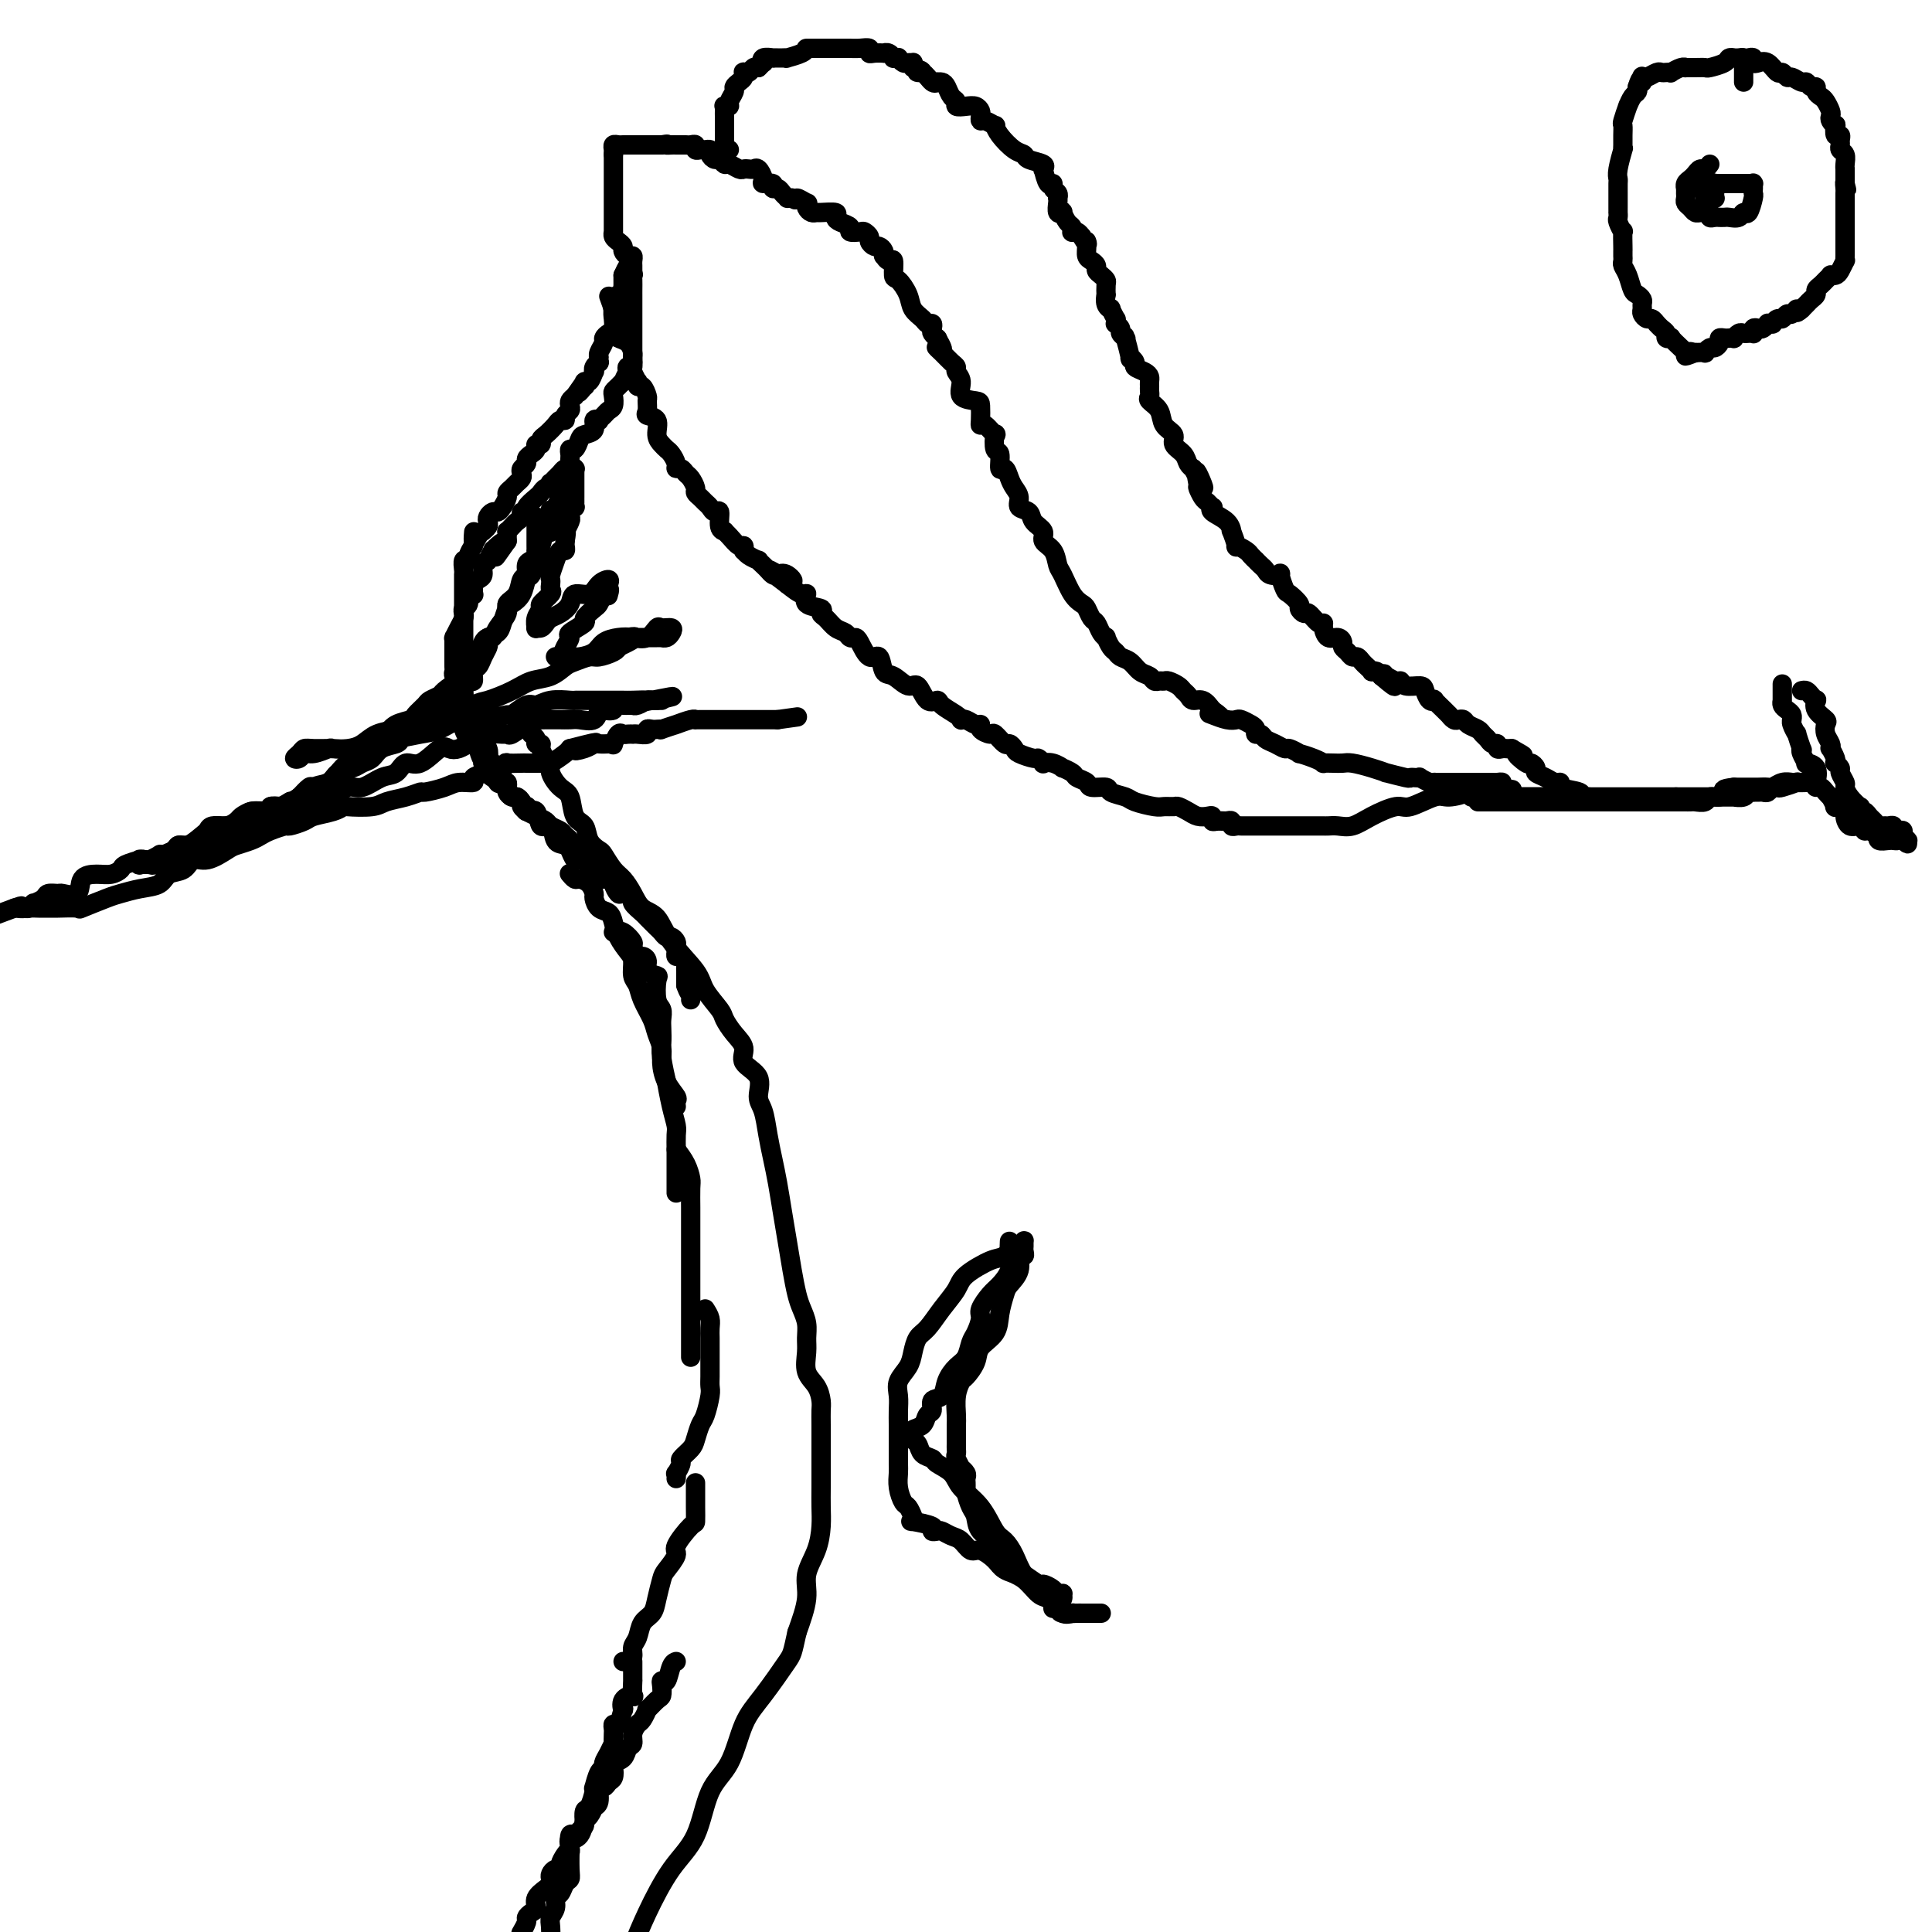 <svg viewBox='0 0 400 400' version='1.1' xmlns='http://www.w3.org/2000/svg' xmlns:xlink='http://www.w3.org/1999/xlink'><g fill='none' stroke='#000000' stroke-width='4' stroke-linecap='round' stroke-linejoin='round'><path d='M118,181c-0.097,-0.117 -0.194,-0.235 0,0c0.194,0.235 0.678,0.821 1,1c0.322,0.179 0.480,-0.050 1,0c0.520,0.050 1.400,0.380 2,1c0.600,0.620 0.921,1.530 1,2c0.079,0.470 -0.082,0.499 0,1c0.082,0.501 0.407,1.475 1,2c0.593,0.525 1.455,0.601 2,1c0.545,0.399 0.772,1.122 1,2c0.228,0.878 0.457,1.911 1,3c0.543,1.089 1.401,2.233 2,3c0.599,0.767 0.938,1.157 1,2c0.062,0.843 -0.152,2.140 0,3c0.152,0.860 0.672,1.283 1,2c0.328,0.717 0.466,1.727 1,3c0.534,1.273 1.465,2.809 2,4c0.535,1.191 0.673,2.039 1,3c0.327,0.961 0.844,2.036 1,3c0.156,0.964 -0.049,1.817 0,3c0.049,1.183 0.353,2.695 1,4c0.647,1.305 1.637,2.402 2,3c0.363,0.598 0.097,0.696 0,1c-0.097,0.304 -0.026,0.813 0,1c0.026,0.187 0.007,0.054 0,0c-0.007,-0.054 -0.004,-0.027 0,0'/><path d='M127,193c0.612,-0.213 1.224,-0.425 2,0c0.776,0.425 1.715,1.489 2,2c0.285,0.511 -0.083,0.469 0,1c0.083,0.531 0.618,1.634 1,2c0.382,0.366 0.610,-0.007 1,0c0.390,0.007 0.941,0.394 1,1c0.059,0.606 -0.373,1.433 0,2c0.373,0.567 1.550,0.876 2,1c0.450,0.124 0.173,0.062 0,1c-0.173,0.938 -0.242,2.874 0,4c0.242,1.126 0.796,1.442 1,2c0.204,0.558 0.059,1.357 0,2c-0.059,0.643 -0.031,1.131 0,2c0.031,0.869 0.064,2.118 0,3c-0.064,0.882 -0.223,1.395 0,3c0.223,1.605 0.830,4.302 1,5c0.170,0.698 -0.098,-0.602 0,0c0.098,0.602 0.562,3.107 1,5c0.438,1.893 0.849,3.172 1,4c0.151,0.828 0.040,1.203 0,2c-0.040,0.797 -0.011,2.016 0,3c0.011,0.984 0.003,1.731 0,3c-0.003,1.269 -0.001,3.058 0,4c0.001,0.942 0.000,1.036 0,1c-0.000,-0.036 -0.000,-0.202 0,0c0.000,0.202 0.000,0.772 0,1c-0.000,0.228 -0.000,0.114 0,0'/><path d='M140,238c0.732,0.961 1.464,1.921 2,3c0.536,1.079 0.876,2.276 1,3c0.124,0.724 0.033,0.974 0,2c-0.033,1.026 -0.009,2.829 0,4c0.009,1.171 0.002,1.708 0,3c-0.002,1.292 -0.001,3.337 0,5c0.001,1.663 0.000,2.945 0,4c-0.000,1.055 -0.000,1.884 0,3c0.000,1.116 0.000,2.521 0,3c-0.000,0.479 -0.000,0.032 0,1c0.000,0.968 0.000,3.349 0,4c-0.000,0.651 -0.000,-0.429 0,0c0.000,0.429 0.000,2.366 0,3c-0.000,0.634 -0.000,-0.036 0,0c0.000,0.036 0.000,0.780 0,1c-0.000,0.220 -0.000,-0.082 0,0c0.000,0.082 0.000,0.547 0,1c-0.000,0.453 -0.000,0.892 0,1c0.000,0.108 0.000,-0.115 0,0c-0.000,0.115 -0.000,0.570 0,1c0.000,0.430 0.000,0.837 0,1c-0.000,0.163 -0.000,0.081 0,0'/><path d='M146,271c0.423,0.668 0.845,1.337 1,2c0.155,0.663 0.042,1.322 0,2c-0.042,0.678 -0.011,1.375 0,2c0.011,0.625 0.004,1.176 0,2c-0.004,0.824 -0.004,1.919 0,3c0.004,1.081 0.012,2.147 0,3c-0.012,0.853 -0.045,1.492 0,2c0.045,0.508 0.168,0.884 0,2c-0.168,1.116 -0.627,2.972 -1,4c-0.373,1.028 -0.659,1.230 -1,2c-0.341,0.770 -0.736,2.109 -1,3c-0.264,0.891 -0.396,1.334 -1,2c-0.604,0.666 -1.678,1.555 -2,2c-0.322,0.445 0.110,0.445 0,1c-0.110,0.555 -0.761,1.664 -1,2c-0.239,0.336 -0.064,-0.102 0,0c0.064,0.102 0.018,0.743 0,1c-0.018,0.257 -0.009,0.128 0,0'/><path d='M144,307c0.001,0.596 0.003,1.193 0,2c-0.003,0.807 -0.009,1.825 0,3c0.009,1.175 0.034,2.507 0,3c-0.034,0.493 -0.127,0.147 -1,1c-0.873,0.853 -2.524,2.906 -3,4c-0.476,1.094 0.224,1.227 0,2c-0.224,0.773 -1.373,2.184 -2,3c-0.627,0.816 -0.731,1.037 -1,2c-0.269,0.963 -0.703,2.666 -1,4c-0.297,1.334 -0.457,2.297 -1,3c-0.543,0.703 -1.469,1.145 -2,2c-0.531,0.855 -0.668,2.124 -1,3c-0.332,0.876 -0.860,1.359 -1,2c-0.140,0.641 0.107,1.440 0,2c-0.107,0.560 -0.567,0.882 -1,1c-0.433,0.118 -0.838,0.034 -1,0c-0.162,-0.034 -0.081,-0.017 0,0'/><path d='M131,344c-0.000,0.377 -0.001,0.753 0,1c0.001,0.247 0.002,0.363 0,1c-0.002,0.637 -0.008,1.794 0,2c0.008,0.206 0.030,-0.539 0,0c-0.030,0.539 -0.112,2.362 0,3c0.112,0.638 0.420,0.092 0,0c-0.420,-0.092 -1.566,0.272 -2,1c-0.434,0.728 -0.155,1.820 0,2c0.155,0.180 0.185,-0.553 0,0c-0.185,0.553 -0.586,2.391 -1,3c-0.414,0.609 -0.842,-0.010 -1,0c-0.158,0.010 -0.045,0.649 0,1c0.045,0.351 0.022,0.412 0,1c-0.022,0.588 -0.044,1.702 0,2c0.044,0.298 0.153,-0.221 0,0c-0.153,0.221 -0.566,1.181 -1,2c-0.434,0.819 -0.887,1.498 -1,2c-0.113,0.502 0.114,0.829 0,1c-0.114,0.171 -0.569,0.186 -1,1c-0.431,0.814 -0.837,2.426 -1,3c-0.163,0.574 -0.082,0.110 0,0c0.082,-0.110 0.166,0.136 0,1c-0.166,0.864 -0.582,2.347 -1,3c-0.418,0.653 -0.837,0.476 -1,1c-0.163,0.524 -0.068,1.751 0,2c0.068,0.249 0.109,-0.478 0,0c-0.109,0.478 -0.369,2.163 -1,3c-0.631,0.837 -1.633,0.826 -2,1c-0.367,0.174 -0.097,0.533 0,1c0.097,0.467 0.023,1.041 0,1c-0.023,-0.041 0.005,-0.698 0,0c-0.005,0.698 -0.044,2.749 0,4c0.044,1.251 0.170,1.700 0,2c-0.170,0.300 -0.638,0.451 -1,1c-0.362,0.549 -0.619,1.497 -1,2c-0.381,0.503 -0.887,0.563 -1,1c-0.113,0.437 0.165,1.251 0,2c-0.165,0.749 -0.775,1.432 -1,2c-0.225,0.568 -0.064,1.019 0,2c0.064,0.981 0.032,2.490 0,4'/><path d='M108,400c-0.119,0.203 -0.238,0.406 0,0c0.238,-0.406 0.833,-1.421 1,-2c0.167,-0.579 -0.092,-0.722 0,-1c0.092,-0.278 0.536,-0.690 1,-1c0.464,-0.310 0.948,-0.517 1,-1c0.052,-0.483 -0.326,-1.242 0,-2c0.326,-0.758 1.358,-1.513 2,-2c0.642,-0.487 0.894,-0.704 1,-1c0.106,-0.296 0.066,-0.670 0,-1c-0.066,-0.330 -0.159,-0.617 0,-1c0.159,-0.383 0.568,-0.864 1,-1c0.432,-0.136 0.886,0.072 1,0c0.114,-0.072 -0.114,-0.423 0,-1c0.114,-0.577 0.569,-1.379 1,-2c0.431,-0.621 0.836,-1.059 1,-1c0.164,0.059 0.086,0.615 0,0c-0.086,-0.615 -0.182,-2.403 0,-3c0.182,-0.597 0.640,-0.004 1,0c0.360,0.004 0.622,-0.581 1,-1c0.378,-0.419 0.871,-0.672 1,-1c0.129,-0.328 -0.105,-0.729 0,-1c0.105,-0.271 0.549,-0.410 1,-1c0.451,-0.590 0.908,-1.632 1,-2c0.092,-0.368 -0.183,-0.063 0,0c0.183,0.063 0.823,-0.114 1,-1c0.177,-0.886 -0.110,-2.479 0,-3c0.110,-0.521 0.616,0.029 1,0c0.384,-0.029 0.646,-0.637 1,-1c0.354,-0.363 0.802,-0.483 1,-1c0.198,-0.517 0.148,-1.433 0,-2c-0.148,-0.567 -0.394,-0.784 0,-1c0.394,-0.216 1.429,-0.429 2,-1c0.571,-0.571 0.677,-1.500 1,-2c0.323,-0.500 0.861,-0.573 1,-1c0.139,-0.427 -0.122,-1.209 0,-2c0.122,-0.791 0.628,-1.592 1,-2c0.372,-0.408 0.611,-0.423 1,-1c0.389,-0.577 0.927,-1.716 1,-2c0.073,-0.284 -0.321,0.287 0,0c0.321,-0.287 1.357,-1.433 2,-2c0.643,-0.567 0.893,-0.554 1,-1c0.107,-0.446 0.071,-1.349 0,-2c-0.071,-0.651 -0.176,-1.050 0,-1c0.176,0.050 0.635,0.550 1,0c0.365,-0.550 0.637,-2.148 1,-3c0.363,-0.852 0.818,-0.958 1,-1c0.182,-0.042 0.091,-0.021 0,0'/><path d='M125,182c0.082,-0.455 0.164,-0.909 0,-1c-0.164,-0.091 -0.572,0.182 -1,0c-0.428,-0.182 -0.874,-0.817 -1,-1c-0.126,-0.183 0.067,0.087 0,0c-0.067,-0.087 -0.396,-0.530 -1,-1c-0.604,-0.470 -1.484,-0.967 -2,-1c-0.516,-0.033 -0.667,0.397 -1,0c-0.333,-0.397 -0.848,-1.621 -1,-2c-0.152,-0.379 0.057,0.087 0,0c-0.057,-0.087 -0.381,-0.729 -1,-1c-0.619,-0.271 -1.532,-0.173 -2,-1c-0.468,-0.827 -0.490,-2.579 -1,-3c-0.510,-0.421 -1.509,0.491 -2,0c-0.491,-0.491 -0.474,-2.383 -1,-3c-0.526,-0.617 -1.594,0.041 -2,0c-0.406,-0.041 -0.150,-0.781 0,-1c0.150,-0.219 0.194,0.082 0,0c-0.194,-0.082 -0.626,-0.546 -1,-1c-0.374,-0.454 -0.692,-0.897 -1,-1c-0.308,-0.103 -0.607,0.133 -1,0c-0.393,-0.133 -0.880,-0.634 -1,-1c-0.120,-0.366 0.125,-0.595 0,-1c-0.125,-0.405 -0.621,-0.985 -1,-1c-0.379,-0.015 -0.640,0.534 -1,0c-0.360,-0.534 -0.817,-2.153 -1,-3c-0.183,-0.847 -0.091,-0.924 0,-1'/><path d='M102,158c-3.499,-3.722 -0.745,-1.026 0,0c0.745,1.026 -0.518,0.382 -1,0c-0.482,-0.382 -0.185,-0.503 0,-1c0.185,-0.497 0.256,-1.371 0,-2c-0.256,-0.629 -0.839,-1.012 -1,-1c-0.161,0.012 0.100,0.419 0,0c-0.100,-0.419 -0.562,-1.666 -1,-2c-0.438,-0.334 -0.852,0.243 -1,0c-0.148,-0.243 -0.029,-1.308 0,-2c0.029,-0.692 -0.031,-1.011 0,-1c0.031,0.011 0.152,0.354 0,0c-0.152,-0.354 -0.577,-1.404 -1,-2c-0.423,-0.596 -0.846,-0.738 -1,-1c-0.154,-0.262 -0.041,-0.643 0,-1c0.041,-0.357 0.011,-0.688 0,-1c-0.011,-0.312 -0.003,-0.603 0,-1c0.003,-0.397 0.001,-0.899 0,-1c-0.001,-0.101 -0.000,0.199 0,0c0.000,-0.199 0.000,-0.897 0,-1c-0.000,-0.103 -0.000,0.389 0,0c0.000,-0.389 0.000,-1.659 0,-2c-0.000,-0.341 -0.000,0.248 0,0c0.000,-0.248 0.000,-1.332 0,-2c-0.000,-0.668 -0.000,-0.921 0,-1c0.000,-0.079 0.000,0.016 0,0c-0.000,-0.016 -0.000,-0.141 0,-1c0.000,-0.859 0.000,-2.450 0,-3c-0.000,-0.550 -0.000,-0.059 0,0c0.000,0.059 0.000,-0.313 0,-1c-0.000,-0.687 -0.000,-1.690 0,-2c0.000,-0.310 0.000,0.072 0,0c-0.000,-0.072 -0.000,-0.596 0,-1c0.000,-0.404 0.000,-0.686 0,-1c-0.000,-0.314 -0.000,-0.659 0,-1c0.000,-0.341 0.000,-0.679 0,-1c-0.000,-0.321 -0.000,-0.625 0,-1c0.000,-0.375 0.000,-0.822 0,-1c-0.000,-0.178 -0.000,-0.089 0,0c0.000,0.089 0.000,0.178 0,0c-0.000,-0.178 -0.000,-0.622 0,-1c0.000,-0.378 0.000,-0.692 0,-1c-0.000,-0.308 -0.001,-0.612 0,-1c0.001,-0.388 0.004,-0.860 0,-1c-0.004,-0.140 -0.016,0.051 0,0c0.016,-0.051 0.060,-0.345 0,-1c-0.060,-0.655 -0.222,-1.670 0,-2c0.222,-0.330 0.829,0.027 1,0c0.171,-0.027 -0.094,-0.436 0,-1c0.094,-0.564 0.547,-1.282 1,-2'/><path d='M98,113c0.266,-5.288 -0.069,-2.008 0,-1c0.069,1.008 0.540,-0.255 1,-1c0.460,-0.745 0.907,-0.973 1,-1c0.093,-0.027 -0.168,0.147 0,0c0.168,-0.147 0.766,-0.613 1,-1c0.234,-0.387 0.104,-0.694 0,-1c-0.104,-0.306 -0.182,-0.611 0,-1c0.182,-0.389 0.622,-0.864 1,-1c0.378,-0.136 0.693,0.066 1,0c0.307,-0.066 0.607,-0.399 1,-1c0.393,-0.601 0.880,-1.470 1,-2c0.120,-0.530 -0.125,-0.719 0,-1c0.125,-0.281 0.621,-0.653 1,-1c0.379,-0.347 0.641,-0.670 1,-1c0.359,-0.330 0.813,-0.666 1,-1c0.187,-0.334 0.105,-0.667 0,-1c-0.105,-0.333 -0.234,-0.666 0,-1c0.234,-0.334 0.832,-0.668 1,-1c0.168,-0.332 -0.095,-0.663 0,-1c0.095,-0.337 0.547,-0.682 1,-1c0.453,-0.318 0.908,-0.609 1,-1c0.092,-0.391 -0.179,-0.882 0,-1c0.179,-0.118 0.807,0.136 1,0c0.193,-0.136 -0.049,-0.663 0,-1c0.049,-0.337 0.390,-0.486 1,-1c0.610,-0.514 1.488,-1.395 2,-2c0.512,-0.605 0.659,-0.936 1,-1c0.341,-0.064 0.875,0.137 1,0c0.125,-0.137 -0.160,-0.614 0,-1c0.160,-0.386 0.765,-0.681 1,-1c0.235,-0.319 0.102,-0.663 0,-1c-0.102,-0.337 -0.172,-0.668 0,-1c0.172,-0.332 0.586,-0.666 1,-1'/><path d='M119,82c3.415,-4.957 1.454,-1.848 1,-1c-0.454,0.848 0.600,-0.565 1,-1c0.400,-0.435 0.146,0.109 0,0c-0.146,-0.109 -0.184,-0.869 0,-1c0.184,-0.131 0.589,0.367 1,0c0.411,-0.367 0.828,-1.600 1,-2c0.172,-0.400 0.099,0.032 0,0c-0.099,-0.032 -0.222,-0.530 0,-1c0.222,-0.470 0.791,-0.913 1,-1c0.209,-0.087 0.060,0.180 0,0c-0.060,-0.180 -0.031,-0.808 0,-1c0.031,-0.192 0.064,0.050 0,0c-0.064,-0.050 -0.223,-0.393 0,-1c0.223,-0.607 0.830,-1.477 1,-2c0.170,-0.523 -0.098,-0.698 0,-1c0.098,-0.302 0.561,-0.730 1,-1c0.439,-0.270 0.853,-0.383 1,-1c0.147,-0.617 0.025,-1.738 0,-2c-0.025,-0.262 0.046,0.333 0,0c-0.046,-0.333 -0.210,-1.596 0,-2c0.210,-0.404 0.792,0.050 1,0c0.208,-0.050 0.042,-0.605 0,-1c-0.042,-0.395 0.041,-0.631 0,-1c-0.041,-0.369 -0.207,-0.872 0,-1c0.207,-0.128 0.788,0.121 1,0c0.212,-0.121 0.057,-0.610 0,-1c-0.057,-0.390 -0.015,-0.682 0,-1c0.015,-0.318 0.004,-0.662 0,-1c-0.004,-0.338 -0.002,-0.669 0,-1'/><path d='M129,57c1.713,-3.870 0.995,-1.045 1,0c0.005,1.045 0.733,0.308 1,0c0.267,-0.308 0.071,-0.189 0,0c-0.071,0.189 -0.019,0.449 0,1c0.019,0.551 0.005,1.394 0,2c-0.005,0.606 -0.001,0.975 0,1c0.001,0.025 0.000,-0.296 0,0c-0.000,0.296 -0.000,1.207 0,2c0.000,0.793 0.000,1.468 0,2c-0.000,0.532 -0.000,0.921 0,1c0.000,0.079 0.000,-0.150 0,0c-0.000,0.150 -0.000,0.680 0,1c0.000,0.320 0.000,0.428 0,1c-0.000,0.572 -0.000,1.606 0,2c0.000,0.394 0.000,0.147 0,0c-0.000,-0.147 -0.000,-0.193 0,0c0.000,0.193 0.000,0.625 0,1c-0.000,0.375 -0.000,0.693 0,1c0.000,0.307 0.000,0.604 0,1c-0.000,0.396 -0.000,0.890 0,1c0.000,0.110 0.000,-0.163 0,0c-0.000,0.163 -0.000,0.761 0,1c0.000,0.239 0.000,0.120 0,0'/><path d='M131,75c0.087,2.941 -0.694,1.295 -1,1c-0.306,-0.295 -0.137,0.761 0,1c0.137,0.239 0.243,-0.339 0,0c-0.243,0.339 -0.836,1.595 -1,2c-0.164,0.405 0.100,-0.043 0,0c-0.100,0.043 -0.566,0.575 -1,1c-0.434,0.425 -0.837,0.744 -1,1c-0.163,0.256 -0.086,0.451 0,1c0.086,0.549 0.182,1.454 0,2c-0.182,0.546 -0.641,0.733 -1,1c-0.359,0.267 -0.616,0.614 -1,1c-0.384,0.386 -0.894,0.811 -1,1c-0.106,0.189 0.193,0.143 0,0c-0.193,-0.143 -0.878,-0.384 -1,0c-0.122,0.384 0.317,1.394 0,2c-0.317,0.606 -1.391,0.807 -2,1c-0.609,0.193 -0.751,0.379 -1,1c-0.249,0.621 -0.603,1.676 -1,2c-0.397,0.324 -0.838,-0.085 -1,0c-0.162,0.085 -0.046,0.663 0,1c0.046,0.337 0.023,0.433 0,1c-0.023,0.567 -0.048,1.605 0,2c0.048,0.395 0.167,0.148 0,0c-0.167,-0.148 -0.619,-0.199 -1,0c-0.381,0.199 -0.690,0.646 -1,1c-0.310,0.354 -0.622,0.616 -1,1c-0.378,0.384 -0.823,0.891 -1,1c-0.177,0.109 -0.088,-0.179 0,0c0.088,0.179 0.173,0.825 0,1c-0.173,0.175 -0.606,-0.121 -1,0c-0.394,0.121 -0.751,0.659 -1,1c-0.249,0.341 -0.392,0.487 -1,1c-0.608,0.513 -1.683,1.394 -2,2c-0.317,0.606 0.122,0.935 0,1c-0.122,0.065 -0.807,-0.136 -1,0c-0.193,0.136 0.106,0.610 0,1c-0.106,0.390 -0.617,0.696 -1,1c-0.383,0.304 -0.639,0.606 -1,1c-0.361,0.394 -0.829,0.879 -1,1c-0.171,0.121 -0.046,-0.121 0,0c0.046,0.121 0.013,0.606 0,1c-0.013,0.394 -0.007,0.697 0,1'/><path d='M105,112c-4.206,5.969 -1.719,2.392 -1,1c0.719,-1.392 -0.328,-0.598 -1,0c-0.672,0.598 -0.969,0.999 -1,1c-0.031,0.001 0.203,-0.399 0,0c-0.203,0.399 -0.842,1.598 -1,2c-0.158,0.402 0.164,0.005 0,0c-0.164,-0.005 -0.814,0.380 -1,1c-0.186,0.620 0.094,1.476 0,2c-0.094,0.524 -0.560,0.715 -1,1c-0.440,0.285 -0.854,0.663 -1,1c-0.146,0.337 -0.024,0.633 0,1c0.024,0.367 -0.050,0.805 0,1c0.050,0.195 0.223,0.146 0,0c-0.223,-0.146 -0.844,-0.391 -1,0c-0.156,0.391 0.152,1.417 0,2c-0.152,0.583 -0.762,0.724 -1,1c-0.238,0.276 -0.102,0.687 0,1c0.102,0.313 0.171,0.528 0,1c-0.171,0.472 -0.582,1.202 -1,2c-0.418,0.798 -0.844,1.666 -1,2c-0.156,0.334 -0.042,0.136 0,0c0.042,-0.136 0.011,-0.208 0,0c-0.011,0.208 -0.003,0.696 0,1c0.003,0.304 0.001,0.424 0,1c-0.001,0.576 -0.000,1.607 0,2c0.000,0.393 0.000,0.147 0,0c-0.000,-0.147 -0.001,-0.195 0,0c0.001,0.195 0.004,0.633 0,1c-0.004,0.367 -0.015,0.661 0,1c0.015,0.339 0.057,0.721 0,1c-0.057,0.279 -0.212,0.454 0,1c0.212,0.546 0.793,1.463 1,2c0.207,0.537 0.041,0.694 0,1c-0.041,0.306 0.041,0.761 0,1c-0.041,0.239 -0.207,0.264 0,1c0.207,0.736 0.787,2.185 1,3c0.213,0.815 0.060,0.995 0,1c-0.060,0.005 -0.026,-0.167 0,0c0.026,0.167 0.045,0.671 0,1c-0.045,0.329 -0.153,0.483 0,1c0.153,0.517 0.567,1.396 1,2c0.433,0.604 0.886,0.932 1,1c0.114,0.068 -0.110,-0.123 0,0c0.110,0.123 0.555,0.562 1,1'/><path d='M99,155c0.995,3.582 0.984,1.537 1,1c0.016,-0.537 0.059,0.433 0,1c-0.059,0.567 -0.219,0.730 0,1c0.219,0.270 0.819,0.646 1,1c0.181,0.354 -0.056,0.686 0,1c0.056,0.314 0.407,0.609 1,1c0.593,0.391 1.430,0.879 2,1c0.570,0.121 0.873,-0.126 1,0c0.127,0.126 0.076,0.625 0,1c-0.076,0.375 -0.179,0.625 0,1c0.179,0.375 0.641,0.875 1,1c0.359,0.125 0.617,-0.125 1,0c0.383,0.125 0.893,0.625 1,1c0.107,0.375 -0.189,0.625 0,1c0.189,0.375 0.861,0.874 1,1c0.139,0.126 -0.257,-0.121 0,0c0.257,0.121 1.168,0.610 2,1c0.832,0.390 1.586,0.682 2,1c0.414,0.318 0.487,0.662 1,1c0.513,0.338 1.465,0.669 2,1c0.535,0.331 0.654,0.661 1,1c0.346,0.339 0.919,0.686 1,1c0.081,0.314 -0.329,0.595 0,1c0.329,0.405 1.398,0.935 2,1c0.602,0.065 0.737,-0.333 1,0c0.263,0.333 0.653,1.399 1,2c0.347,0.601 0.653,0.737 1,1c0.347,0.263 0.737,0.653 1,1c0.263,0.347 0.398,0.652 1,1c0.602,0.348 1.672,0.737 2,1c0.328,0.263 -0.086,0.398 0,1c0.086,0.602 0.671,1.671 1,2c0.329,0.329 0.402,-0.082 1,0c0.598,0.082 1.722,0.656 2,1c0.278,0.344 -0.291,0.459 0,1c0.291,0.541 1.440,1.508 2,2c0.560,0.492 0.531,0.509 1,1c0.469,0.491 1.436,1.455 2,2c0.564,0.545 0.725,0.671 1,1c0.275,0.329 0.662,0.861 1,1c0.338,0.139 0.626,-0.117 1,0c0.374,0.117 0.835,0.605 1,1c0.165,0.395 0.034,0.697 0,1c-0.034,0.303 0.029,0.606 0,1c-0.029,0.394 -0.151,0.879 0,1c0.151,0.121 0.576,-0.121 1,0c0.424,0.121 0.846,0.606 1,1c0.154,0.394 0.041,0.697 0,1c-0.041,0.303 -0.011,0.606 0,1c0.011,0.394 0.003,0.879 0,1c-0.003,0.121 -0.001,-0.121 0,0c0.001,0.121 0.000,0.606 0,1c-0.000,0.394 -0.000,0.697 0,1'/><path d='M142,204c0.536,1.631 0.875,1.708 1,2c0.125,0.292 0.036,0.798 0,1c-0.036,0.202 -0.018,0.101 0,0'/><path d='M131,57c-0.002,-0.331 -0.003,-0.662 0,-1c0.003,-0.338 0.011,-0.682 0,-1c-0.011,-0.318 -0.041,-0.610 0,-1c0.041,-0.390 0.152,-0.878 0,-1c-0.152,-0.122 -0.566,0.122 -1,0c-0.434,-0.122 -0.887,-0.611 -1,-1c-0.113,-0.389 0.113,-0.679 0,-1c-0.113,-0.321 -0.566,-0.674 -1,-1c-0.434,-0.326 -0.848,-0.626 -1,-1c-0.152,-0.374 -0.041,-0.821 0,-1c0.041,-0.179 0.011,-0.089 0,0c-0.011,0.089 -0.003,0.178 0,0c0.003,-0.178 0.001,-0.621 0,-1c-0.001,-0.379 -0.000,-0.693 0,-1c0.000,-0.307 0.000,-0.607 0,-1c-0.000,-0.393 -0.000,-0.880 0,-1c0.000,-0.120 0.000,0.128 0,0c-0.000,-0.128 -0.000,-0.631 0,-1c0.000,-0.369 0.000,-0.606 0,-1c-0.000,-0.394 -0.000,-0.947 0,-1c0.000,-0.053 0.000,0.394 0,0c-0.000,-0.394 -0.000,-1.629 0,-2c0.000,-0.371 0.000,0.120 0,0c-0.000,-0.120 -0.000,-0.853 0,-1c0.000,-0.147 0.000,0.292 0,0c-0.000,-0.292 -0.000,-1.315 0,-2c0.000,-0.685 0.000,-1.030 0,-1c-0.000,0.030 -0.000,0.437 0,0c0.000,-0.437 0.000,-1.719 0,-3'/><path d='M127,32c-0.003,-2.873 -0.012,-1.554 0,-1c0.012,0.554 0.045,0.345 0,0c-0.045,-0.345 -0.168,-0.824 0,-1c0.168,-0.176 0.626,-0.047 1,0c0.374,0.047 0.665,0.013 1,0c0.335,-0.013 0.716,-0.003 1,0c0.284,0.003 0.471,0.001 1,0c0.529,-0.001 1.400,-0.000 2,0c0.600,0.000 0.930,0.000 1,0c0.070,-0.000 -0.121,-0.000 0,0c0.121,0.000 0.555,0.000 1,0c0.445,-0.000 0.903,-0.000 1,0c0.097,0.000 -0.166,0.000 0,0c0.166,-0.000 0.762,-0.000 1,0c0.238,0.000 0.119,0.000 0,0'/><path d='M137,30c1.729,-0.309 1.051,-0.083 1,0c-0.051,0.083 0.525,0.022 1,0c0.475,-0.022 0.848,-0.006 1,0c0.152,0.006 0.082,0.002 0,0c-0.082,-0.002 -0.176,-0.002 0,0c0.176,0.002 0.621,0.004 1,0c0.379,-0.004 0.693,-0.015 1,0c0.307,0.015 0.607,0.057 1,0c0.393,-0.057 0.880,-0.212 1,0c0.120,0.212 -0.126,0.792 0,1c0.126,0.208 0.625,0.046 1,0c0.375,-0.046 0.625,0.025 1,0c0.375,-0.025 0.874,-0.146 1,0c0.126,0.146 -0.122,0.560 0,1c0.122,0.440 0.614,0.906 1,1c0.386,0.094 0.667,-0.185 1,0c0.333,0.185 0.719,0.834 1,1c0.281,0.166 0.457,-0.151 1,0c0.543,0.151 1.455,0.771 2,1c0.545,0.229 0.725,0.068 1,0c0.275,-0.068 0.646,-0.042 1,0c0.354,0.042 0.691,0.101 1,0c0.309,-0.101 0.590,-0.363 1,0c0.410,0.363 0.950,1.350 1,2c0.050,0.650 -0.390,0.961 0,1c0.390,0.039 1.611,-0.196 2,0c0.389,0.196 -0.054,0.823 0,1c0.054,0.177 0.606,-0.096 1,0c0.394,0.096 0.631,0.562 1,1c0.369,0.438 0.868,0.849 1,1c0.132,0.151 -0.105,0.043 0,0c0.105,-0.043 0.553,-0.022 1,0'/><path d='M164,41c1.189,0.864 0.661,0.025 1,0c0.339,-0.025 1.544,0.764 2,1c0.456,0.236 0.161,-0.080 0,0c-0.161,0.080 -0.189,0.557 0,1c0.189,0.443 0.597,0.854 1,1c0.403,0.146 0.803,0.028 1,0c0.197,-0.028 0.190,0.034 1,0c0.810,-0.034 2.436,-0.163 3,0c0.564,0.163 0.067,0.618 0,1c-0.067,0.382 0.296,0.690 1,1c0.704,0.310 1.748,0.622 2,1c0.252,0.378 -0.287,0.822 0,1c0.287,0.178 1.400,0.090 2,0c0.600,-0.090 0.685,-0.183 1,0c0.315,0.183 0.859,0.640 1,1c0.141,0.360 -0.120,0.622 0,1c0.120,0.378 0.620,0.870 1,1c0.380,0.130 0.641,-0.104 1,0c0.359,0.104 0.818,0.547 1,1c0.182,0.453 0.087,0.917 0,1c-0.087,0.083 -0.165,-0.215 0,0c0.165,0.215 0.573,0.942 1,1c0.427,0.058 0.873,-0.553 1,0c0.127,0.553 -0.064,2.270 0,3c0.064,0.730 0.384,0.473 1,1c0.616,0.527 1.528,1.839 2,3c0.472,1.161 0.505,2.170 1,3c0.495,0.830 1.452,1.479 2,2c0.548,0.521 0.686,0.914 1,1c0.314,0.086 0.802,-0.134 1,0c0.198,0.134 0.105,0.624 0,1c-0.105,0.376 -0.220,0.640 0,1c0.220,0.360 0.777,0.817 1,1c0.223,0.183 0.111,0.091 0,0'/><path d='M194,70c2.288,3.825 0.507,2.386 0,2c-0.507,-0.386 0.261,0.279 1,1c0.739,0.721 1.449,1.496 2,2c0.551,0.504 0.943,0.737 1,1c0.057,0.263 -0.219,0.555 0,1c0.219,0.445 0.935,1.044 1,2c0.065,0.956 -0.519,2.271 0,3c0.519,0.729 2.141,0.873 3,1c0.859,0.127 0.956,0.239 1,1c0.044,0.761 0.037,2.173 0,3c-0.037,0.827 -0.102,1.070 0,1c0.102,-0.070 0.371,-0.453 1,0c0.629,0.453 1.618,1.741 2,2c0.382,0.259 0.158,-0.510 0,0c-0.158,0.510 -0.249,2.300 0,3c0.249,0.700 0.840,0.309 1,1c0.160,0.691 -0.111,2.464 0,3c0.111,0.536 0.602,-0.165 1,0c0.398,0.165 0.702,1.195 1,2c0.298,0.805 0.589,1.384 1,2c0.411,0.616 0.941,1.267 1,2c0.059,0.733 -0.354,1.548 0,2c0.354,0.452 1.475,0.543 2,1c0.525,0.457 0.456,1.282 1,2c0.544,0.718 1.703,1.331 2,2c0.297,0.669 -0.269,1.394 0,2c0.269,0.606 1.371,1.094 2,2c0.629,0.906 0.784,2.231 1,3c0.216,0.769 0.492,0.984 1,2c0.508,1.016 1.250,2.835 2,4c0.750,1.165 1.510,1.678 2,2c0.490,0.322 0.710,0.455 1,1c0.290,0.545 0.651,1.503 1,2c0.349,0.497 0.685,0.532 1,1c0.315,0.468 0.609,1.368 1,2c0.391,0.632 0.877,0.996 1,1c0.123,0.004 -0.119,-0.351 0,0c0.119,0.351 0.598,1.407 1,2c0.402,0.593 0.727,0.722 1,1c0.273,0.278 0.493,0.705 1,1c0.507,0.295 1.302,0.457 2,1c0.698,0.543 1.301,1.466 2,2c0.699,0.534 1.496,0.678 2,1c0.504,0.322 0.716,0.821 1,1c0.284,0.179 0.639,0.037 1,0c0.361,-0.037 0.727,0.031 1,0c0.273,-0.031 0.454,-0.162 1,0c0.546,0.162 1.459,0.616 2,1c0.541,0.384 0.711,0.697 1,1c0.289,0.303 0.696,0.597 1,1c0.304,0.403 0.505,0.916 1,1c0.495,0.084 1.284,-0.262 2,0c0.716,0.262 1.358,1.131 2,2'/><path d='M251,147c3.289,2.254 1.013,1.388 0,1c-1.013,-0.388 -0.762,-0.297 0,0c0.762,0.297 2.037,0.800 3,1c0.963,0.200 1.616,0.096 2,0c0.384,-0.096 0.498,-0.184 1,0c0.502,0.184 1.391,0.641 2,1c0.609,0.359 0.939,0.621 1,1c0.061,0.379 -0.148,0.876 0,1c0.148,0.124 0.654,-0.126 1,0c0.346,0.126 0.532,0.626 1,1c0.468,0.374 1.219,0.621 2,1c0.781,0.379 1.591,0.889 2,1c0.409,0.111 0.415,-0.177 1,0c0.585,0.177 1.749,0.818 2,1c0.251,0.182 -0.410,-0.095 0,0c0.410,0.095 1.892,0.562 3,1c1.108,0.438 1.842,0.849 2,1c0.158,0.151 -0.261,0.043 0,0c0.261,-0.043 1.203,-0.022 2,0c0.797,0.022 1.450,0.043 2,0c0.550,-0.043 0.999,-0.151 2,0c1.001,0.151 2.555,0.562 4,1c1.445,0.438 2.782,0.902 3,1c0.218,0.098 -0.684,-0.170 0,0c0.684,0.170 2.952,0.776 4,1c1.048,0.224 0.876,0.064 1,0c0.124,-0.064 0.545,-0.031 1,0c0.455,0.031 0.944,0.061 1,0c0.056,-0.061 -0.322,-0.212 0,0c0.322,0.212 1.343,0.789 2,1c0.657,0.211 0.950,0.057 1,0c0.050,-0.057 -0.144,-0.015 0,0c0.144,0.015 0.627,0.004 1,0c0.373,-0.004 0.638,-0.001 1,0c0.362,0.001 0.822,0.000 1,0c0.178,-0.000 0.076,-0.000 0,0c-0.076,0.000 -0.124,0.000 0,0c0.124,-0.000 0.422,0.000 1,0c0.578,-0.000 1.436,-0.000 2,0c0.564,0.000 0.833,0.000 1,0c0.167,-0.000 0.231,-0.001 1,0c0.769,0.001 2.242,0.003 3,0c0.758,-0.003 0.801,-0.011 1,0c0.199,0.011 0.554,0.041 1,0c0.446,-0.041 0.985,-0.155 1,0c0.015,0.155 -0.492,0.577 -1,1'/><path d='M310,163c5.942,0.928 1.799,0.249 0,0c-1.799,-0.249 -1.252,-0.067 -1,0c0.252,0.067 0.208,0.018 0,0c-0.208,-0.018 -0.581,-0.006 -1,0c-0.419,0.006 -0.883,0.004 -1,0c-0.117,-0.004 0.113,-0.011 0,0c-0.113,0.011 -0.569,0.039 -1,0c-0.431,-0.039 -0.836,-0.146 -1,0c-0.164,0.146 -0.086,0.545 -1,1c-0.914,0.455 -2.821,0.964 -4,1c-1.179,0.036 -1.631,-0.403 -3,0c-1.369,0.403 -3.655,1.649 -5,2c-1.345,0.351 -1.750,-0.193 -3,0c-1.250,0.193 -3.344,1.124 -5,2c-1.656,0.876 -2.875,1.699 -4,2c-1.125,0.301 -2.157,0.081 -3,0c-0.843,-0.081 -1.497,-0.022 -2,0c-0.503,0.022 -0.855,0.006 -1,0c-0.145,-0.006 -0.081,-0.002 0,0c0.081,0.002 0.180,0.000 0,0c-0.180,-0.000 -0.639,-0.000 -1,0c-0.361,0.000 -0.622,0.000 -1,0c-0.378,-0.000 -0.871,-0.000 -1,0c-0.129,0.000 0.105,0.000 0,0c-0.105,-0.000 -0.549,-0.000 -1,0c-0.451,0.000 -0.908,0.000 -1,0c-0.092,-0.000 0.183,-0.000 0,0c-0.183,0.000 -0.823,0.000 -1,0c-0.177,-0.000 0.110,-0.000 0,0c-0.110,0.000 -0.616,0.000 -1,0c-0.384,-0.000 -0.646,-0.000 -1,0c-0.354,0.000 -0.801,0.000 -1,0c-0.199,-0.000 -0.150,-0.000 0,0c0.150,0.000 0.400,0.000 0,0c-0.400,-0.000 -1.451,-0.000 -2,0c-0.549,0.000 -0.595,0.000 -1,0c-0.405,-0.000 -1.169,-0.000 -2,0c-0.831,0.000 -1.729,0.001 -2,0c-0.271,-0.001 0.086,-0.004 0,0c-0.086,0.004 -0.614,0.015 -1,0c-0.386,-0.015 -0.629,-0.056 -1,0c-0.371,0.056 -0.869,0.207 -1,0c-0.131,-0.207 0.105,-0.774 0,-1c-0.105,-0.226 -0.553,-0.113 -1,0'/><path d='M254,170c-4.205,-0.150 -1.717,-0.026 -1,0c0.717,0.026 -0.336,-0.045 -1,0c-0.664,0.045 -0.940,0.205 -1,0c-0.060,-0.205 0.096,-0.777 0,-1c-0.096,-0.223 -0.444,-0.098 -1,0c-0.556,0.098 -1.318,0.170 -2,0c-0.682,-0.170 -1.283,-0.581 -2,-1c-0.717,-0.419 -1.551,-0.847 -2,-1c-0.449,-0.153 -0.513,-0.030 -1,0c-0.487,0.030 -1.395,-0.033 -2,0c-0.605,0.033 -0.905,0.163 -2,0c-1.095,-0.163 -2.984,-0.617 -4,-1c-1.016,-0.383 -1.160,-0.694 -2,-1c-0.840,-0.306 -2.376,-0.607 -3,-1c-0.624,-0.393 -0.337,-0.879 -1,-1c-0.663,-0.121 -2.277,0.121 -3,0c-0.723,-0.121 -0.556,-0.606 -1,-1c-0.444,-0.394 -1.497,-0.698 -2,-1c-0.503,-0.302 -0.454,-0.603 -1,-1c-0.546,-0.397 -1.686,-0.890 -2,-1c-0.314,-0.110 0.200,0.163 0,0c-0.200,-0.163 -1.112,-0.761 -2,-1c-0.888,-0.239 -1.751,-0.120 -2,0c-0.249,0.120 0.116,0.240 0,0c-0.116,-0.240 -0.714,-0.839 -1,-1c-0.286,-0.161 -0.261,0.117 -1,0c-0.739,-0.117 -2.244,-0.627 -3,-1c-0.756,-0.373 -0.765,-0.607 -1,-1c-0.235,-0.393 -0.698,-0.945 -1,-1c-0.302,-0.055 -0.445,0.388 -1,0c-0.555,-0.388 -1.524,-1.605 -2,-2c-0.476,-0.395 -0.460,0.034 -1,0c-0.540,-0.034 -1.637,-0.531 -2,-1c-0.363,-0.469 0.008,-0.910 0,-1c-0.008,-0.090 -0.395,0.170 -1,0c-0.605,-0.170 -1.427,-0.770 -2,-1c-0.573,-0.230 -0.898,-0.091 -1,0c-0.102,0.091 0.019,0.133 0,0c-0.019,-0.133 -0.179,-0.440 -1,-1c-0.821,-0.560 -2.302,-1.374 -3,-2c-0.698,-0.626 -0.613,-1.065 -1,-1c-0.387,0.065 -1.245,0.633 -2,0c-0.755,-0.633 -1.406,-2.469 -2,-3c-0.594,-0.531 -1.132,0.242 -2,0c-0.868,-0.242 -2.068,-1.501 -3,-2c-0.932,-0.499 -1.598,-0.239 -2,-1c-0.402,-0.761 -0.542,-2.543 -1,-3c-0.458,-0.457 -1.235,0.410 -2,0c-0.765,-0.410 -1.517,-2.098 -2,-3c-0.483,-0.902 -0.696,-1.019 -1,-1c-0.304,0.019 -0.699,0.174 -1,0c-0.301,-0.174 -0.508,-0.677 -1,-1c-0.492,-0.323 -1.268,-0.466 -2,-1c-0.732,-0.534 -1.422,-1.457 -2,-2c-0.578,-0.543 -1.046,-0.704 -1,-1c0.046,-0.296 0.606,-0.726 0,-1c-0.606,-0.274 -2.379,-0.393 -3,-1c-0.621,-0.607 -0.090,-1.702 0,-2c0.090,-0.298 -0.260,0.201 -1,0c-0.740,-0.201 -1.870,-1.100 -3,-2'/><path d='M163,121c-7.455,-5.581 -2.092,-2.034 0,-1c2.092,1.034 0.912,-0.444 0,-1c-0.912,-0.556 -1.555,-0.192 -2,0c-0.445,0.192 -0.692,0.210 -1,0c-0.308,-0.210 -0.678,-0.647 -1,-1c-0.322,-0.353 -0.598,-0.620 -1,-1c-0.402,-0.380 -0.931,-0.871 -1,-1c-0.069,-0.129 0.322,0.105 0,0c-0.322,-0.105 -1.356,-0.548 -2,-1c-0.644,-0.452 -0.897,-0.912 -1,-1c-0.103,-0.088 -0.056,0.197 0,0c0.056,-0.197 0.121,-0.876 0,-1c-0.121,-0.124 -0.429,0.306 -1,0c-0.571,-0.306 -1.406,-1.347 -2,-2c-0.594,-0.653 -0.947,-0.916 -1,-1c-0.053,-0.084 0.193,0.013 0,0c-0.193,-0.013 -0.825,-0.136 -1,-1c-0.175,-0.864 0.108,-2.469 0,-3c-0.108,-0.531 -0.607,0.012 -1,0c-0.393,-0.012 -0.679,-0.580 -1,-1c-0.321,-0.420 -0.677,-0.694 -1,-1c-0.323,-0.306 -0.611,-0.645 -1,-1c-0.389,-0.355 -0.877,-0.726 -1,-1c-0.123,-0.274 0.121,-0.451 0,-1c-0.121,-0.549 -0.606,-1.470 -1,-2c-0.394,-0.530 -0.697,-0.671 -1,-1c-0.303,-0.329 -0.606,-0.848 -1,-1c-0.394,-0.152 -0.879,0.062 -1,0c-0.121,-0.062 0.121,-0.400 0,-1c-0.121,-0.600 -0.605,-1.464 -1,-2c-0.395,-0.536 -0.702,-0.746 -1,-1c-0.298,-0.254 -0.588,-0.553 -1,-1c-0.412,-0.447 -0.948,-1.041 -1,-2c-0.052,-0.959 0.379,-2.283 0,-3c-0.379,-0.717 -1.568,-0.827 -2,-1c-0.432,-0.173 -0.105,-0.409 0,-1c0.105,-0.591 -0.011,-1.536 0,-2c0.011,-0.464 0.147,-0.448 0,-1c-0.147,-0.552 -0.579,-1.672 -1,-2c-0.421,-0.328 -0.831,0.134 -1,0c-0.169,-0.134 -0.098,-0.866 0,-1c0.098,-0.134 0.223,0.330 0,0c-0.223,-0.330 -0.794,-1.454 -1,-2c-0.206,-0.546 -0.049,-0.514 0,-1c0.049,-0.486 -0.011,-1.491 0,-2c0.011,-0.509 0.094,-0.522 0,-1c-0.094,-0.478 -0.365,-1.419 -1,-2c-0.635,-0.581 -1.635,-0.801 -2,-1c-0.365,-0.199 -0.097,-0.377 0,-1c0.097,-0.623 0.022,-1.691 0,-2c-0.022,-0.309 0.008,0.141 0,0c-0.008,-0.141 -0.054,-0.873 0,-1c0.054,-0.127 0.207,0.350 0,0c-0.207,-0.350 -0.773,-1.529 -1,-2c-0.227,-0.471 -0.113,-0.236 0,0'/><path d='M127,64c-1.667,-4.667 -0.833,-2.333 0,0'/><path d='M151,31c-0.423,-0.032 -0.845,-0.064 -1,0c-0.155,0.064 -0.041,0.224 0,0c0.041,-0.224 0.011,-0.833 0,-1c-0.011,-0.167 -0.003,0.109 0,0c0.003,-0.109 0.001,-0.602 0,-1c-0.001,-0.398 -0.000,-0.699 0,-1c0.000,-0.301 0.000,-0.602 0,-1c-0.000,-0.398 0.000,-0.894 0,-1c-0.000,-0.106 -0.000,0.179 0,0c0.000,-0.179 0.000,-0.822 0,-1c-0.000,-0.178 -0.001,0.110 0,0c0.001,-0.110 0.004,-0.617 0,-1c-0.004,-0.383 -0.016,-0.640 0,-1c0.016,-0.360 0.061,-0.821 0,-1c-0.061,-0.179 -0.227,-0.075 0,0c0.227,0.075 0.848,0.122 1,0c0.152,-0.122 -0.166,-0.414 0,-1c0.166,-0.586 0.815,-1.467 1,-2c0.185,-0.533 -0.095,-0.717 0,-1c0.095,-0.283 0.564,-0.663 1,-1c0.436,-0.337 0.838,-0.630 1,-1c0.162,-0.370 0.085,-0.817 0,-1c-0.085,-0.183 -0.177,-0.100 0,0c0.177,0.100 0.625,0.219 1,0c0.375,-0.219 0.679,-0.777 1,-1c0.321,-0.223 0.661,-0.112 1,0'/><path d='M157,14c1.343,-1.403 1.200,-0.912 1,-1c-0.200,-0.088 -0.457,-0.756 0,-1c0.457,-0.244 1.630,-0.066 2,0c0.370,0.066 -0.061,0.018 0,0c0.061,-0.018 0.615,-0.008 1,0c0.385,0.008 0.600,0.012 1,0c0.400,-0.012 0.983,-0.042 1,0c0.017,0.042 -0.532,0.155 0,0c0.532,-0.155 2.146,-0.577 3,-1c0.854,-0.423 0.950,-0.845 1,-1c0.050,-0.155 0.056,-0.041 0,0c-0.056,0.041 -0.174,0.011 0,0c0.174,-0.011 0.639,-0.003 1,0c0.361,0.003 0.618,0.001 1,0c0.382,-0.001 0.890,-0.000 1,0c0.110,0.000 -0.177,0.000 0,0c0.177,-0.000 0.817,-0.000 1,0c0.183,0.000 -0.092,0.000 0,0c0.092,-0.000 0.549,-0.000 1,0c0.451,0.000 0.896,0.000 1,0c0.104,-0.000 -0.131,-0.000 0,0c0.131,0.000 0.629,0.000 1,0c0.371,-0.000 0.615,-0.001 1,0c0.385,0.001 0.912,0.004 1,0c0.088,-0.004 -0.262,-0.015 0,0c0.262,0.015 1.136,0.057 2,0c0.864,-0.057 1.719,-0.211 2,0c0.281,0.211 -0.013,0.788 0,1c0.013,0.212 0.333,0.061 1,0c0.667,-0.061 1.680,-0.030 2,0c0.320,0.030 -0.054,0.061 0,0c0.054,-0.061 0.535,-0.214 1,0c0.465,0.214 0.912,0.793 1,1c0.088,0.207 -0.184,0.041 0,0c0.184,-0.041 0.824,0.042 1,0c0.176,-0.042 -0.110,-0.208 0,0c0.110,0.208 0.618,0.791 1,1c0.382,0.209 0.638,0.046 1,0c0.362,-0.046 0.828,0.026 1,0c0.172,-0.026 0.049,-0.150 0,0c-0.049,0.150 -0.025,0.575 0,1'/><path d='M189,14c3.288,0.878 1.507,1.073 1,1c-0.507,-0.073 0.259,-0.412 1,0c0.741,0.412 1.455,1.577 2,2c0.545,0.423 0.919,0.106 1,0c0.081,-0.106 -0.132,-0.001 0,0c0.132,0.001 0.608,-0.101 1,0c0.392,0.101 0.699,0.406 1,1c0.301,0.594 0.595,1.479 1,2c0.405,0.521 0.921,0.679 1,1c0.079,0.321 -0.280,0.807 0,1c0.280,0.193 1.199,0.094 2,0c0.801,-0.094 1.484,-0.184 2,0c0.516,0.184 0.864,0.642 1,1c0.136,0.358 0.061,0.617 0,1c-0.061,0.383 -0.106,0.892 0,1c0.106,0.108 0.363,-0.185 1,0c0.637,0.185 1.652,0.847 2,1c0.348,0.153 0.027,-0.205 0,0c-0.027,0.205 0.239,0.972 1,2c0.761,1.028 2.018,2.318 3,3c0.982,0.682 1.689,0.758 2,1c0.311,0.242 0.226,0.650 1,1c0.774,0.350 2.406,0.641 3,1c0.594,0.359 0.149,0.785 0,1c-0.149,0.215 -0.002,0.218 0,0c0.002,-0.218 -0.139,-0.658 0,0c0.139,0.658 0.559,2.415 1,3c0.441,0.585 0.903,-0.001 1,0c0.097,0.001 -0.170,0.591 0,1c0.170,0.409 0.776,0.639 1,1c0.224,0.361 0.064,0.854 0,1c-0.064,0.146 -0.032,-0.054 0,0c0.032,0.054 0.064,0.361 0,1c-0.064,0.639 -0.224,1.610 0,2c0.224,0.390 0.831,0.199 1,0c0.169,-0.199 -0.099,-0.407 0,0c0.099,0.407 0.565,1.429 1,2c0.435,0.571 0.837,0.692 1,1c0.163,0.308 0.085,0.804 0,1c-0.085,0.196 -0.177,0.091 0,0c0.177,-0.091 0.622,-0.169 1,0c0.378,0.169 0.689,0.584 1,1'/><path d='M224,49c1.461,2.515 1.113,1.304 1,1c-0.113,-0.304 0.007,0.300 0,1c-0.007,0.700 -0.143,1.497 0,2c0.143,0.503 0.564,0.713 1,1c0.436,0.287 0.887,0.653 1,1c0.113,0.347 -0.114,0.675 0,1c0.114,0.325 0.567,0.646 1,1c0.433,0.354 0.847,0.742 1,1c0.153,0.258 0.045,0.385 0,1c-0.045,0.615 -0.027,1.718 0,2c0.027,0.282 0.064,-0.256 0,0c-0.064,0.256 -0.227,1.307 0,2c0.227,0.693 0.846,1.027 1,1c0.154,-0.027 -0.156,-0.414 0,0c0.156,0.414 0.778,1.631 1,2c0.222,0.369 0.044,-0.108 0,0c-0.044,0.108 0.044,0.803 0,1c-0.044,0.197 -0.222,-0.104 0,0c0.222,0.104 0.843,0.612 1,1c0.157,0.388 -0.150,0.655 0,1c0.150,0.345 0.757,0.767 1,1c0.243,0.233 0.122,0.276 0,0c-0.122,-0.276 -0.245,-0.870 0,0c0.245,0.870 0.857,3.203 1,4c0.143,0.797 -0.182,0.059 0,0c0.182,-0.059 0.872,0.561 1,1c0.128,0.439 -0.305,0.696 0,1c0.305,0.304 1.350,0.655 2,1c0.650,0.345 0.906,0.684 1,1c0.094,0.316 0.026,0.610 0,1c-0.026,0.390 -0.009,0.878 0,1c0.009,0.122 0.009,-0.120 0,0c-0.009,0.120 -0.029,0.602 0,1c0.029,0.398 0.107,0.711 0,1c-0.107,0.289 -0.398,0.553 0,1c0.398,0.447 1.487,1.078 2,2c0.513,0.922 0.452,2.134 1,3c0.548,0.866 1.706,1.384 2,2c0.294,0.616 -0.275,1.328 0,2c0.275,0.672 1.393,1.304 2,2c0.607,0.696 0.702,1.457 1,2c0.298,0.543 0.799,0.870 1,1c0.201,0.130 0.100,0.065 0,0'/><path d='M247,97c3.781,7.539 1.734,2.387 1,1c-0.734,-1.387 -0.155,0.991 0,2c0.155,1.009 -0.116,0.648 0,1c0.116,0.352 0.617,1.417 1,2c0.383,0.583 0.649,0.683 1,1c0.351,0.317 0.788,0.850 1,1c0.212,0.150 0.199,-0.082 0,0c-0.199,0.082 -0.585,0.478 0,1c0.585,0.522 2.141,1.168 3,2c0.859,0.832 1.022,1.848 1,2c-0.022,0.152 -0.227,-0.559 0,0c0.227,0.559 0.888,2.388 1,3c0.112,0.612 -0.325,0.005 0,0c0.325,-0.005 1.410,0.590 2,1c0.590,0.410 0.683,0.634 1,1c0.317,0.366 0.857,0.872 1,1c0.143,0.128 -0.112,-0.123 0,0c0.112,0.123 0.589,0.618 1,1c0.411,0.382 0.754,0.649 1,1c0.246,0.351 0.393,0.786 1,1c0.607,0.214 1.673,0.208 2,0c0.327,-0.208 -0.085,-0.617 0,0c0.085,0.617 0.667,2.261 1,3c0.333,0.739 0.417,0.574 1,1c0.583,0.426 1.665,1.442 2,2c0.335,0.558 -0.078,0.657 0,1c0.078,0.343 0.647,0.931 1,1c0.353,0.069 0.489,-0.380 1,0c0.511,0.380 1.397,1.590 2,2c0.603,0.410 0.922,0.022 1,0c0.078,-0.022 -0.085,0.323 0,1c0.085,0.677 0.418,1.687 1,2c0.582,0.313 1.413,-0.070 2,0c0.587,0.070 0.931,0.592 1,1c0.069,0.408 -0.136,0.701 0,1c0.136,0.299 0.614,0.605 1,1c0.386,0.395 0.682,0.880 1,1c0.318,0.120 0.659,-0.125 1,0c0.341,0.125 0.683,0.621 1,1c0.317,0.379 0.610,0.640 1,1c0.390,0.360 0.878,0.818 1,1c0.122,0.182 -0.121,0.087 0,0c0.121,-0.087 0.606,-0.168 1,0c0.394,0.168 0.697,0.584 1,1'/><path d='M286,140c4.860,4.172 2.010,1.103 1,0c-1.010,-1.103 -0.179,-0.239 0,0c0.179,0.239 -0.295,-0.147 0,0c0.295,0.147 1.361,0.826 2,1c0.639,0.174 0.853,-0.156 1,0c0.147,0.156 0.226,0.799 1,1c0.774,0.201 2.244,-0.039 3,0c0.756,0.039 0.797,0.357 1,1c0.203,0.643 0.566,1.612 1,2c0.434,0.388 0.939,0.194 1,0c0.061,-0.194 -0.320,-0.388 0,0c0.320,0.388 1.343,1.358 2,2c0.657,0.642 0.950,0.956 1,1c0.050,0.044 -0.142,-0.181 0,0c0.142,0.181 0.619,0.770 1,1c0.381,0.230 0.665,0.103 1,0c0.335,-0.103 0.720,-0.183 1,0c0.280,0.183 0.456,0.627 1,1c0.544,0.373 1.456,0.673 2,1c0.544,0.327 0.719,0.680 1,1c0.281,0.320 0.667,0.608 1,1c0.333,0.392 0.614,0.890 1,1c0.386,0.110 0.877,-0.167 1,0c0.123,0.167 -0.122,0.777 0,1c0.122,0.223 0.610,0.060 1,0c0.390,-0.060 0.683,-0.017 1,0c0.317,0.017 0.659,0.009 1,0'/><path d='M313,155c4.293,2.422 1.527,0.978 1,1c-0.527,0.022 1.185,1.511 2,2c0.815,0.489 0.732,-0.023 1,0c0.268,0.023 0.886,0.580 1,1c0.114,0.420 -0.275,0.704 0,1c0.275,0.296 1.213,0.604 2,1c0.787,0.396 1.423,0.880 2,1c0.577,0.120 1.096,-0.126 1,0c-0.096,0.126 -0.808,0.622 0,1c0.808,0.378 3.135,0.637 4,1c0.865,0.363 0.268,0.829 0,1c-0.268,0.171 -0.206,0.046 0,0c0.206,-0.046 0.555,-0.012 1,0c0.445,0.012 0.984,0.004 1,0c0.016,-0.004 -0.492,-0.002 -1,0'/><path d='M328,165c2.081,1.547 -0.216,0.415 -1,0c-0.784,-0.415 -0.057,-0.111 0,0c0.057,0.111 -0.558,0.030 -1,0c-0.442,-0.030 -0.710,-0.008 -1,0c-0.290,0.008 -0.603,0.002 -1,0c-0.397,-0.002 -0.880,-0.001 -1,0c-0.120,0.001 0.123,0.000 0,0c-0.123,-0.000 -0.611,-0.000 -1,0c-0.389,0.000 -0.677,0.000 -1,0c-0.323,-0.000 -0.679,-0.000 -1,0c-0.321,0.000 -0.607,0.000 -1,0c-0.393,-0.000 -0.893,-0.000 -1,0c-0.107,0.000 0.179,0.000 0,0c-0.179,-0.000 -0.822,-0.000 -1,0c-0.178,0.000 0.110,0.000 0,0c-0.110,-0.000 -0.617,-0.000 -1,0c-0.383,0.000 -0.641,0.000 -1,0c-0.359,-0.000 -0.817,-0.000 -1,0c-0.183,0.000 -0.090,0.000 0,0c0.090,-0.000 0.178,-0.000 0,0c-0.178,0.000 -0.621,0.000 -1,0c-0.379,-0.000 -0.694,-0.000 -1,0c-0.306,0.000 -0.603,0.000 -1,0c-0.397,-0.000 -0.894,-0.000 -1,0c-0.106,0.000 0.178,0.000 0,0c-0.178,0.000 -0.817,0.000 -1,0c-0.183,0.000 0.092,0.000 0,0c-0.092,0.000 -0.551,0.000 -1,0c-0.449,0.000 -0.888,0.000 -1,0c-0.112,0.000 0.104,0.000 0,0c-0.104,0.000 -0.528,0.000 -1,0c-0.472,0.000 -0.992,0.000 -1,0c-0.008,0.000 0.496,0.000 1,0'/><path d='M306,165c-3.165,0.000 -0.079,0.000 1,0c1.079,0.000 0.150,0.000 0,0c-0.150,0.000 0.480,0.000 1,0c0.520,0.000 0.931,0.000 1,0c0.069,0.000 -0.203,-0.000 0,0c0.203,0.000 0.881,0.000 1,0c0.119,0.000 -0.323,0.000 0,0c0.323,0.000 1.409,0.000 2,0c0.591,0.000 0.687,0.000 1,0c0.313,-0.000 0.845,0.000 1,0c0.155,0.000 -0.065,0.000 0,0c0.065,0.000 0.415,0.000 1,0c0.585,0.000 1.403,0.000 2,0c0.597,0.000 0.972,0.000 1,0c0.028,0.000 -0.291,0.000 0,0c0.291,0.000 1.191,0.000 2,0c0.809,0.000 1.526,0.000 2,0c0.474,0.000 0.705,0.000 1,0c0.295,0.000 0.652,0.000 1,0c0.348,0.000 0.685,0.000 1,0c0.315,0.000 0.609,0.000 1,0c0.391,0.000 0.879,0.000 1,0c0.121,0.000 -0.126,0.000 0,0c0.126,0.000 0.624,0.000 1,0c0.376,0.000 0.628,0.000 1,0c0.372,0.000 0.862,0.000 1,0c0.138,0.000 -0.078,0.000 0,0c0.078,0.000 0.450,0.000 1,0c0.550,0.000 1.277,0.000 2,0c0.723,0.000 1.440,0.000 2,0c0.560,0.000 0.962,0.000 1,0c0.038,0.000 -0.288,0.000 0,0c0.288,0.000 1.190,0.000 2,0c0.810,0.000 1.526,0.000 2,0c0.474,0.000 0.704,0.000 1,0c0.296,0.000 0.657,0.000 1,0c0.343,0.000 0.669,0.000 1,0c0.331,0.000 0.666,0.000 1,0c0.334,0.000 0.667,0.000 1,0c0.333,0.000 0.667,0.000 1,0c0.333,0.000 0.667,0.000 1,0'/><path d='M347,165c6.509,0.000 2.283,0.000 1,0c-1.283,-0.000 0.377,-0.000 1,0c0.623,0.000 0.208,0.000 0,0c-0.208,-0.000 -0.211,-0.000 0,0c0.211,0.000 0.634,0.000 1,0c0.366,-0.000 0.675,-0.000 1,0c0.325,0.000 0.665,0.000 1,0c0.335,-0.000 0.666,-0.000 1,0c0.334,0.000 0.672,0.000 1,0c0.328,-0.000 0.646,-0.000 1,0c0.354,0.000 0.743,0.001 1,0c0.257,-0.001 0.383,-0.004 1,0c0.617,0.004 1.724,0.015 2,0c0.276,-0.015 -0.281,-0.057 0,0c0.281,0.057 1.399,0.211 2,0c0.601,-0.211 0.686,-0.789 1,-1c0.314,-0.211 0.858,-0.056 1,0c0.142,0.056 -0.117,0.011 0,0c0.117,-0.011 0.609,0.011 1,0c0.391,-0.011 0.680,-0.054 1,0c0.320,0.054 0.672,0.207 1,0c0.328,-0.207 0.632,-0.773 1,-1c0.368,-0.227 0.798,-0.113 1,0c0.202,0.113 0.174,0.226 1,0c0.826,-0.226 2.507,-0.793 3,-1c0.493,-0.207 -0.200,-0.056 0,0c0.200,0.056 1.295,0.015 2,0c0.705,-0.015 1.020,-0.005 1,0c-0.020,0.005 -0.377,0.005 -1,0c-0.623,-0.005 -1.514,-0.015 -2,0c-0.486,0.015 -0.568,0.057 -1,0c-0.432,-0.057 -1.215,-0.211 -2,0c-0.785,0.211 -1.571,0.789 -2,1c-0.429,0.211 -0.502,0.057 -1,0c-0.498,-0.057 -1.422,-0.015 -2,0c-0.578,0.015 -0.809,0.004 -1,0c-0.191,-0.004 -0.340,-0.001 -1,0c-0.660,0.001 -1.830,0.001 -3,0'/><path d='M359,163c-2.898,0.316 -2.142,0.607 -2,1c0.142,0.393 -0.329,0.890 -1,1c-0.671,0.110 -1.543,-0.167 -2,0c-0.457,0.167 -0.500,0.777 -1,1c-0.500,0.223 -1.458,0.060 -2,0c-0.542,-0.060 -0.670,-0.016 -1,0c-0.330,0.016 -0.863,0.004 -1,0c-0.137,-0.004 0.121,-0.001 0,0c-0.121,0.001 -0.623,0.000 -1,0c-0.377,-0.000 -0.631,-0.000 -1,0c-0.369,0.000 -0.853,0.000 -1,0c-0.147,-0.000 0.044,-0.000 0,0c-0.044,0.000 -0.325,0.000 -1,0c-0.675,-0.000 -1.746,-0.000 -2,0c-0.254,0.000 0.309,0.000 0,0c-0.309,-0.000 -1.490,-0.000 -2,0c-0.510,0.000 -0.348,0.000 -1,0c-0.652,-0.000 -2.118,-0.000 -3,0c-0.882,0.000 -1.181,0.000 -2,0c-0.819,-0.000 -2.160,-0.000 -3,0c-0.840,0.000 -1.180,0.000 -2,0c-0.820,-0.000 -2.121,-0.000 -3,0c-0.879,0.000 -1.338,0.000 -2,0c-0.662,-0.000 -1.528,-0.000 -2,0c-0.472,0.000 -0.549,0.000 -1,0c-0.451,-0.000 -1.276,-0.000 -2,0c-0.724,0.000 -1.345,0.000 -2,0c-0.655,0.000 -1.342,-0.000 -2,0c-0.658,0.000 -1.285,0.000 -2,0c-0.715,0.000 -1.516,-0.000 -2,0c-0.484,0.000 -0.651,0.000 -1,0c-0.349,0.000 -0.881,-0.000 -1,0c-0.119,0.000 0.174,0.000 0,0c-0.174,0.000 -0.816,-0.000 -1,0c-0.184,0.000 0.091,0.000 0,0c-0.091,0.000 -0.546,-0.000 -1,0c-0.454,0.000 -0.905,0.000 -1,0c-0.095,0.000 0.167,-0.000 0,0c-0.167,0.000 -0.762,0.000 -1,0c-0.238,0.000 -0.119,0.000 0,0'/><path d='M373,143c0.339,-0.080 0.677,-0.159 1,0c0.323,0.159 0.630,0.557 1,1c0.370,0.443 0.803,0.930 1,1c0.197,0.070 0.157,-0.277 0,0c-0.157,0.277 -0.431,1.177 0,2c0.431,0.823 1.566,1.570 2,2c0.434,0.430 0.168,0.544 0,1c-0.168,0.456 -0.237,1.253 0,2c0.237,0.747 0.782,1.444 1,2c0.218,0.556 0.110,0.971 0,1c-0.110,0.029 -0.222,-0.329 0,0c0.222,0.329 0.776,1.344 1,2c0.224,0.656 0.116,0.953 0,1c-0.116,0.047 -0.242,-0.157 0,0c0.242,0.157 0.851,0.674 1,1c0.149,0.326 -0.163,0.459 0,1c0.163,0.541 0.800,1.489 1,2c0.200,0.511 -0.038,0.586 0,1c0.038,0.414 0.353,1.168 1,2c0.647,0.832 1.626,1.743 2,2c0.374,0.257 0.142,-0.139 0,0c-0.142,0.139 -0.193,0.811 0,1c0.193,0.189 0.629,-0.107 1,0c0.371,0.107 0.676,0.617 1,1c0.324,0.383 0.665,0.637 1,1c0.335,0.363 0.663,0.833 1,1c0.337,0.167 0.681,0.031 1,0c0.319,-0.031 0.611,0.044 1,0c0.389,-0.044 0.873,-0.205 1,0c0.127,0.205 -0.105,0.777 0,1c0.105,0.223 0.548,0.099 1,0c0.452,-0.099 0.915,-0.171 1,0c0.085,0.171 -0.208,0.584 0,1c0.208,0.416 0.917,0.833 1,1c0.083,0.167 -0.458,0.083 -1,0'/><path d='M394,174c1.746,1.392 0.610,0.373 0,0c-0.610,-0.373 -0.693,-0.099 -1,0c-0.307,0.099 -0.839,0.022 -1,0c-0.161,-0.022 0.050,0.009 0,0c-0.050,-0.009 -0.360,-0.059 -1,0c-0.640,0.059 -1.611,0.227 -2,0c-0.389,-0.227 -0.197,-0.850 0,-1c0.197,-0.150 0.400,0.172 0,0c-0.400,-0.172 -1.404,-0.837 -2,-1c-0.596,-0.163 -0.785,0.178 -1,0c-0.215,-0.178 -0.458,-0.875 -1,-1c-0.542,-0.125 -1.384,0.322 -2,0c-0.616,-0.322 -1.006,-1.415 -1,-2c0.006,-0.585 0.409,-0.664 0,-1c-0.409,-0.336 -1.629,-0.930 -2,-1c-0.371,-0.070 0.108,0.384 0,0c-0.108,-0.384 -0.803,-1.605 -1,-2c-0.197,-0.395 0.104,0.037 0,0c-0.104,-0.037 -0.614,-0.542 -1,-1c-0.386,-0.458 -0.647,-0.869 -1,-1c-0.353,-0.131 -0.797,0.019 -1,0c-0.203,-0.019 -0.163,-0.208 0,-1c0.163,-0.792 0.450,-2.189 0,-3c-0.450,-0.811 -1.636,-1.037 -2,-1c-0.364,0.037 0.095,0.338 0,0c-0.095,-0.338 -0.742,-1.315 -1,-2c-0.258,-0.685 -0.125,-1.080 0,-1c0.125,0.080 0.244,0.634 0,0c-0.244,-0.634 -0.850,-2.456 -1,-3c-0.150,-0.544 0.157,0.191 0,0c-0.157,-0.191 -0.777,-1.308 -1,-2c-0.223,-0.692 -0.049,-0.959 0,-1c0.049,-0.041 -0.025,0.143 0,0c0.025,-0.143 0.150,-0.614 0,-1c-0.150,-0.386 -0.576,-0.689 -1,-1c-0.424,-0.311 -0.846,-0.630 -1,-1c-0.154,-0.370 -0.041,-0.790 0,-1c0.041,-0.210 0.011,-0.211 0,0c-0.011,0.211 -0.003,0.634 0,0c0.003,-0.634 0.001,-2.324 0,-3c-0.001,-0.676 -0.000,-0.338 0,0'/><path d='M111,107c-0.000,0.220 -0.000,0.440 0,1c0.000,0.560 0.000,1.460 0,2c-0.000,0.540 -0.000,0.718 0,1c0.000,0.282 0.001,0.667 0,1c-0.001,0.333 -0.003,0.614 0,1c0.003,0.386 0.011,0.876 0,1c-0.011,0.124 -0.040,-0.117 0,0c0.040,0.117 0.151,0.593 0,1c-0.151,0.407 -0.564,0.746 -1,1c-0.436,0.254 -0.895,0.424 -1,1c-0.105,0.576 0.146,1.557 0,2c-0.146,0.443 -0.687,0.349 -1,1c-0.313,0.651 -0.398,2.049 -1,3c-0.602,0.951 -1.720,1.455 -2,2c-0.280,0.545 0.279,1.130 0,2c-0.279,0.870 -1.394,2.025 -2,3c-0.606,0.975 -0.701,1.769 -1,2c-0.299,0.231 -0.801,-0.103 -1,0c-0.199,0.103 -0.096,0.642 0,1c0.096,0.358 0.184,0.535 0,1c-0.184,0.465 -0.640,1.219 -1,2c-0.360,0.781 -0.622,1.589 -1,2c-0.378,0.411 -0.871,0.424 -1,1c-0.129,0.576 0.105,1.713 0,2c-0.105,0.287 -0.549,-0.277 -1,0c-0.451,0.277 -0.907,1.395 -1,2c-0.093,0.605 0.179,0.697 0,1c-0.179,0.303 -0.808,0.816 -1,1c-0.192,0.184 0.055,0.038 0,0c-0.055,-0.038 -0.410,0.031 -1,0c-0.590,-0.031 -1.415,-0.162 -2,0c-0.585,0.162 -0.931,0.618 -1,1c-0.069,0.382 0.140,0.690 0,1c-0.140,0.310 -0.628,0.622 -1,1c-0.372,0.378 -0.629,0.822 -1,1c-0.371,0.178 -0.855,0.090 -1,0c-0.145,-0.090 0.049,-0.183 0,0c-0.049,0.183 -0.342,0.640 -1,1c-0.658,0.360 -1.680,0.621 -2,1c-0.320,0.379 0.062,0.874 0,1c-0.062,0.126 -0.569,-0.117 -1,0c-0.431,0.117 -0.787,0.595 -1,1c-0.213,0.405 -0.282,0.739 -1,1c-0.718,0.261 -2.083,0.450 -3,1c-0.917,0.550 -1.385,1.461 -2,2c-0.615,0.539 -1.377,0.707 -2,1c-0.623,0.293 -1.108,0.713 -2,1c-0.892,0.287 -2.192,0.442 -3,1c-0.808,0.558 -1.124,1.521 -2,2c-0.876,0.479 -2.313,0.475 -3,1c-0.687,0.525 -0.625,1.579 -1,2c-0.375,0.421 -1.188,0.211 -2,0'/><path d='M62,165c-5.624,3.565 -2.685,1.477 -2,1c0.685,-0.477 -0.884,0.656 -2,1c-1.116,0.344 -1.777,-0.101 -2,0c-0.223,0.101 -0.006,0.749 0,1c0.006,0.251 -0.197,0.106 -1,0c-0.803,-0.106 -2.204,-0.173 -3,0c-0.796,0.173 -0.987,0.586 -1,1c-0.013,0.414 0.151,0.829 0,1c-0.151,0.171 -0.617,0.099 -1,0c-0.383,-0.099 -0.684,-0.223 -1,0c-0.316,0.223 -0.648,0.794 -1,1c-0.352,0.206 -0.722,0.048 -1,0c-0.278,-0.048 -0.462,0.016 -1,0c-0.538,-0.016 -1.429,-0.110 -2,0c-0.571,0.110 -0.820,0.425 -1,1c-0.180,0.575 -0.289,1.412 -1,2c-0.711,0.588 -2.023,0.928 -3,1c-0.977,0.072 -1.619,-0.125 -2,0c-0.381,0.125 -0.501,0.573 -1,1c-0.499,0.427 -1.376,0.832 -2,1c-0.624,0.168 -0.994,0.098 -1,0c-0.006,-0.098 0.352,-0.223 0,0c-0.352,0.223 -1.414,0.796 -2,1c-0.586,0.204 -0.695,0.041 -1,0c-0.305,-0.041 -0.807,0.041 -1,0c-0.193,-0.041 -0.078,-0.206 0,0c0.078,0.206 0.119,0.783 0,1c-0.119,0.217 -0.398,0.073 0,0c0.398,-0.073 1.471,-0.075 2,0c0.529,0.075 0.512,0.226 1,0c0.488,-0.226 1.482,-0.830 2,-1c0.518,-0.170 0.562,0.092 1,0c0.438,-0.092 1.272,-0.540 2,-1c0.728,-0.460 1.350,-0.931 2,-1c0.650,-0.069 1.329,0.266 2,0c0.671,-0.266 1.336,-1.133 2,-2'/><path d='M43,174c2.465,-0.722 2.129,-0.527 3,-1c0.871,-0.473 2.949,-1.613 4,-2c1.051,-0.387 1.076,-0.020 2,0c0.924,0.020 2.746,-0.308 4,-1c1.254,-0.692 1.939,-1.749 3,-2c1.061,-0.251 2.499,0.302 4,0c1.501,-0.302 3.066,-1.461 4,-2c0.934,-0.539 1.237,-0.457 2,-1c0.763,-0.543 1.986,-1.709 3,-2c1.014,-0.291 1.821,0.293 3,0c1.179,-0.293 2.732,-1.463 4,-2c1.268,-0.537 2.251,-0.442 3,-1c0.749,-0.558 1.264,-1.770 2,-2c0.736,-0.230 1.692,0.523 3,0c1.308,-0.523 2.966,-2.322 4,-3c1.034,-0.678 1.443,-0.233 2,0c0.557,0.233 1.262,0.256 2,0c0.738,-0.256 1.510,-0.790 2,-1c0.490,-0.210 0.698,-0.095 1,0c0.302,0.095 0.697,0.168 1,0c0.303,-0.168 0.513,-0.579 1,-1c0.487,-0.421 1.250,-0.851 2,-1c0.750,-0.149 1.487,-0.015 2,0c0.513,0.015 0.801,-0.087 1,0c0.199,0.087 0.308,0.363 1,0c0.692,-0.363 1.968,-1.365 3,-2c1.032,-0.635 1.820,-0.902 2,-1c0.180,-0.098 -0.247,-0.026 0,0c0.247,0.026 1.167,0.006 2,0c0.833,-0.006 1.579,0.000 2,0c0.421,-0.000 0.519,-0.008 1,0c0.481,0.008 1.346,0.030 2,0c0.654,-0.030 1.097,-0.112 2,0c0.903,0.112 2.264,0.419 3,0c0.736,-0.419 0.845,-1.562 1,-2c0.155,-0.438 0.356,-0.170 1,0c0.644,0.170 1.732,0.242 2,0c0.268,-0.242 -0.282,-0.797 0,-1c0.282,-0.203 1.398,-0.053 2,0c0.602,0.053 0.690,0.011 1,0c0.310,-0.011 0.842,0.011 1,0c0.158,-0.011 -0.059,-0.056 0,0c0.059,0.056 0.393,0.211 1,0c0.607,-0.211 1.487,-0.789 2,-1c0.513,-0.211 0.660,-0.057 1,0c0.340,0.057 0.873,0.015 1,0c0.127,-0.015 -0.151,-0.004 0,0c0.151,0.004 0.733,0.001 1,0c0.267,-0.001 0.219,-0.000 0,0c-0.219,0.000 -0.610,0.000 -1,0'/><path d='M136,145c6.754,-1.547 1.138,-0.415 -1,0c-2.138,0.415 -0.800,0.111 -1,0c-0.200,-0.111 -1.939,-0.030 -3,0c-1.061,0.030 -1.443,0.008 -2,0c-0.557,-0.008 -1.287,-0.002 -2,0c-0.713,0.002 -1.407,0.001 -2,0c-0.593,-0.001 -1.085,-0.001 -2,0c-0.915,0.001 -2.251,0.005 -3,0c-0.749,-0.005 -0.909,-0.017 -1,0c-0.091,0.017 -0.113,0.065 -1,0c-0.887,-0.065 -2.641,-0.243 -4,0c-1.359,0.243 -2.324,0.906 -3,1c-0.676,0.094 -1.062,-0.381 -2,0c-0.938,0.381 -2.427,1.617 -3,2c-0.573,0.383 -0.228,-0.087 -1,0c-0.772,0.087 -2.659,0.730 -4,1c-1.341,0.270 -2.136,0.166 -3,0c-0.864,-0.166 -1.797,-0.396 -3,0c-1.203,0.396 -2.675,1.416 -4,2c-1.325,0.584 -2.503,0.731 -4,1c-1.497,0.269 -3.315,0.661 -5,1c-1.685,0.339 -3.239,0.626 -5,1c-1.761,0.374 -3.728,0.835 -5,1c-1.272,0.165 -1.848,0.034 -3,0c-1.152,-0.034 -2.880,0.031 -4,0c-1.120,-0.031 -1.632,-0.156 -2,0c-0.368,0.156 -0.591,0.593 -1,1c-0.409,0.407 -1.002,0.785 -1,1c0.002,0.215 0.601,0.268 1,0c0.399,-0.268 0.599,-0.856 1,-1c0.401,-0.144 1.003,0.156 2,0c0.997,-0.156 2.391,-0.766 3,-1c0.609,-0.234 0.435,-0.090 1,0c0.565,0.090 1.868,0.127 3,0c1.132,-0.127 2.093,-0.417 3,-1c0.907,-0.583 1.762,-1.460 3,-2c1.238,-0.540 2.860,-0.744 4,-1c1.140,-0.256 1.797,-0.565 3,-1c1.203,-0.435 2.951,-0.998 4,-1c1.049,-0.002 1.399,0.557 3,0c1.601,-0.557 4.452,-2.228 6,-3c1.548,-0.772 1.794,-0.644 3,-1c1.206,-0.356 3.372,-1.194 5,-2c1.628,-0.806 2.719,-1.579 4,-2c1.281,-0.421 2.750,-0.490 4,-1c1.250,-0.510 2.279,-1.460 3,-2c0.721,-0.540 1.135,-0.670 2,-1c0.865,-0.330 2.180,-0.862 3,-1c0.820,-0.138 1.144,0.117 2,0c0.856,-0.117 2.245,-0.605 3,-1c0.755,-0.395 0.878,-0.698 1,-1'/><path d='M128,134c5.949,-2.774 2.822,-2.207 2,-2c-0.822,0.207 0.659,0.056 1,0c0.341,-0.056 -0.460,-0.015 0,0c0.460,0.015 2.180,0.004 3,0c0.820,-0.004 0.741,-0.001 1,0c0.259,0.001 0.857,0.001 1,0c0.143,-0.001 -0.169,-0.003 0,0c0.169,0.003 0.818,0.011 1,0c0.182,-0.011 -0.102,-0.041 0,0c0.102,0.041 0.589,0.153 1,0c0.411,-0.153 0.746,-0.569 1,-1c0.254,-0.431 0.427,-0.875 0,-1c-0.427,-0.125 -1.454,0.071 -2,0c-0.546,-0.071 -0.612,-0.409 -1,0c-0.388,0.409 -1.100,1.566 -2,2c-0.900,0.434 -1.988,0.144 -3,0c-1.012,-0.144 -1.948,-0.144 -3,0c-1.052,0.144 -2.222,0.431 -3,1c-0.778,0.569 -1.166,1.420 -2,2c-0.834,0.580 -2.115,0.889 -3,1c-0.885,0.111 -1.373,0.024 -2,0c-0.627,-0.024 -1.393,0.015 -2,0c-0.607,-0.015 -1.056,-0.083 -1,0c0.056,0.083 0.615,0.316 1,0c0.385,-0.316 0.595,-1.183 1,-2c0.405,-0.817 1.005,-1.585 1,-2c-0.005,-0.415 -0.615,-0.478 0,-1c0.615,-0.522 2.455,-1.505 3,-2c0.545,-0.495 -0.204,-0.504 0,-1c0.204,-0.496 1.363,-1.480 2,-2c0.637,-0.520 0.754,-0.577 1,-1c0.246,-0.423 0.623,-1.211 1,-2'/><path d='M125,123c1.619,-2.024 1.168,-0.585 1,0c-0.168,0.585 -0.051,0.316 0,0c0.051,-0.316 0.037,-0.679 0,-1c-0.037,-0.321 -0.098,-0.599 0,-1c0.098,-0.401 0.353,-0.925 0,-1c-0.353,-0.075 -1.316,0.298 -2,1c-0.684,0.702 -1.090,1.732 -2,2c-0.910,0.268 -2.324,-0.227 -3,0c-0.676,0.227 -0.615,1.175 -1,2c-0.385,0.825 -1.217,1.527 -2,2c-0.783,0.473 -1.516,0.717 -2,1c-0.484,0.283 -0.719,0.606 -1,1c-0.281,0.394 -0.607,0.859 -1,1c-0.393,0.141 -0.854,-0.041 -1,0c-0.146,0.041 0.021,0.306 0,0c-0.021,-0.306 -0.230,-1.181 0,-2c0.230,-0.819 0.899,-1.581 1,-2c0.101,-0.419 -0.365,-0.494 0,-1c0.365,-0.506 1.561,-1.443 2,-2c0.439,-0.557 0.121,-0.733 0,-1c-0.121,-0.267 -0.044,-0.626 0,-1c0.044,-0.374 0.054,-0.765 0,-1c-0.054,-0.235 -0.172,-0.315 0,-1c0.172,-0.685 0.635,-1.976 1,-3c0.365,-1.024 0.634,-1.780 1,-2c0.366,-0.220 0.829,0.094 1,0c0.171,-0.094 0.049,-0.598 0,-1c-0.049,-0.402 -0.024,-0.701 0,-1'/><path d='M117,112c0.559,-2.975 -0.043,-1.911 0,-2c0.043,-0.089 0.729,-1.329 1,-2c0.271,-0.671 0.125,-0.771 0,-1c-0.125,-0.229 -0.230,-0.587 0,-1c0.230,-0.413 0.794,-0.879 1,-1c0.206,-0.121 0.055,0.105 0,0c-0.055,-0.105 -0.015,-0.540 0,-1c0.015,-0.460 0.004,-0.946 0,-1c-0.004,-0.054 -0.001,0.322 0,0c0.001,-0.322 0.000,-1.343 0,-2c-0.000,-0.657 0.000,-0.950 0,-1c-0.000,-0.050 -0.000,0.144 0,0c0.000,-0.144 0.001,-0.627 0,-1c-0.001,-0.373 -0.004,-0.638 0,-1c0.004,-0.362 0.016,-0.823 0,-1c-0.016,-0.177 -0.060,-0.070 0,0c0.060,0.070 0.223,0.101 0,0c-0.223,-0.101 -0.833,-0.336 -1,0c-0.167,0.336 0.109,1.244 0,2c-0.109,0.756 -0.604,1.361 -1,2c-0.396,0.639 -0.694,1.311 -1,2c-0.306,0.689 -0.621,1.394 -1,2c-0.379,0.606 -0.823,1.114 -1,1c-0.177,-0.114 -0.089,-0.849 0,0c0.089,0.849 0.179,3.282 0,4c-0.179,0.718 -0.625,-0.279 -1,0c-0.375,0.279 -0.677,1.836 -1,3c-0.323,1.164 -0.668,1.937 -1,3c-0.332,1.063 -0.652,2.415 -1,3c-0.348,0.585 -0.723,0.401 -1,1c-0.277,0.599 -0.454,1.981 -1,3c-0.546,1.019 -1.459,1.674 -2,2c-0.541,0.326 -0.708,0.324 -1,1c-0.292,0.676 -0.708,2.030 -1,3c-0.292,0.970 -0.459,1.555 -1,2c-0.541,0.445 -1.454,0.748 -2,1c-0.546,0.252 -0.724,0.452 -1,1c-0.276,0.548 -0.650,1.442 -1,2c-0.350,0.558 -0.675,0.779 -1,1'/><path d='M98,136c-3.203,5.731 -0.711,1.059 0,0c0.711,-1.059 -0.357,1.495 -1,3c-0.643,1.505 -0.859,1.962 -1,2c-0.141,0.038 -0.208,-0.342 -1,0c-0.792,0.342 -2.311,1.405 -3,2c-0.689,0.595 -0.550,0.723 -1,1c-0.450,0.277 -1.489,0.703 -2,1c-0.511,0.297 -0.493,0.463 -1,1c-0.507,0.537 -1.539,1.443 -2,2c-0.461,0.557 -0.350,0.764 -1,1c-0.650,0.236 -2.061,0.501 -3,1c-0.939,0.499 -1.406,1.232 -2,2c-0.594,0.768 -1.314,1.571 -2,2c-0.686,0.429 -1.337,0.486 -2,1c-0.663,0.514 -1.337,1.487 -2,2c-0.663,0.513 -1.314,0.567 -2,1c-0.686,0.433 -1.406,1.247 -2,2c-0.594,0.753 -1.062,1.446 -2,2c-0.938,0.554 -2.345,0.971 -3,1c-0.655,0.029 -0.557,-0.328 -1,0c-0.443,0.328 -1.427,1.342 -2,2c-0.573,0.658 -0.736,0.960 -1,1c-0.264,0.040 -0.629,-0.182 -1,0c-0.371,0.182 -0.746,0.767 -1,1c-0.254,0.233 -0.385,0.114 -1,0c-0.615,-0.114 -1.713,-0.224 -2,0c-0.287,0.224 0.236,0.781 0,1c-0.236,0.219 -1.232,0.101 -2,0c-0.768,-0.101 -1.308,-0.185 -2,0c-0.692,0.185 -1.534,0.639 -2,1c-0.466,0.361 -0.555,0.630 -1,1c-0.445,0.370 -1.247,0.841 -2,1c-0.753,0.159 -1.457,0.007 -2,0c-0.543,-0.007 -0.923,0.130 -2,1c-1.077,0.870 -2.850,2.471 -4,3c-1.150,0.529 -1.678,-0.016 -2,0c-0.322,0.016 -0.437,0.592 -1,1c-0.563,0.408 -1.573,0.648 -2,1c-0.427,0.352 -0.271,0.815 -1,1c-0.729,0.185 -2.344,0.092 -3,0c-0.656,-0.092 -0.352,-0.182 -1,0c-0.648,0.182 -2.248,0.638 -3,1c-0.752,0.362 -0.658,0.630 -1,1c-0.342,0.370 -1.122,0.841 -2,1c-0.878,0.159 -1.855,0.004 -3,0c-1.145,-0.004 -2.457,0.142 -3,1c-0.543,0.858 -0.315,2.429 -1,3c-0.685,0.571 -2.282,0.143 -3,0c-0.718,-0.143 -0.556,-0.001 -1,0c-0.444,0.001 -1.495,-0.140 -2,0c-0.505,0.140 -0.464,0.559 -1,1c-0.536,0.441 -1.649,0.903 -2,1c-0.351,0.097 0.061,-0.170 0,0c-0.061,0.170 -0.594,0.778 -1,1c-0.406,0.222 -0.686,0.060 -1,0c-0.314,-0.060 -0.661,-0.017 -1,0c-0.339,0.017 -0.669,0.009 -1,0'/><path d='M3,188c-8.697,3.249 -2.438,0.870 0,0c2.438,-0.870 1.056,-0.233 1,0c-0.056,0.233 1.216,0.062 2,0c0.784,-0.062 1.081,-0.015 2,0c0.919,0.015 2.459,-0.003 3,0c0.541,0.003 0.083,0.026 1,0c0.917,-0.026 3.210,-0.101 4,0c0.790,0.101 0.078,0.379 1,0c0.922,-0.379 3.478,-1.415 5,-2c1.522,-0.585 2.011,-0.719 3,-1c0.989,-0.281 2.477,-0.710 4,-1c1.523,-0.290 3.081,-0.440 4,-1c0.919,-0.560 1.198,-1.530 2,-2c0.802,-0.470 2.125,-0.441 3,-1c0.875,-0.559 1.302,-1.708 2,-2c0.698,-0.292 1.668,0.273 3,0c1.332,-0.273 3.027,-1.382 4,-2c0.973,-0.618 1.224,-0.744 2,-1c0.776,-0.256 2.076,-0.642 3,-1c0.924,-0.358 1.473,-0.687 2,-1c0.527,-0.313 1.031,-0.609 2,-1c0.969,-0.391 2.402,-0.878 3,-1c0.598,-0.122 0.360,0.121 1,0c0.640,-0.121 2.157,-0.607 3,-1c0.843,-0.393 1.013,-0.693 2,-1c0.987,-0.307 2.791,-0.621 4,-1c1.209,-0.379 1.825,-0.822 2,-1c0.175,-0.178 -0.089,-0.090 1,0c1.089,0.090 3.532,0.183 5,0c1.468,-0.183 1.961,-0.640 3,-1c1.039,-0.360 2.622,-0.622 4,-1c1.378,-0.378 2.549,-0.871 3,-1c0.451,-0.129 0.182,0.106 1,0c0.818,-0.106 2.724,-0.553 4,-1c1.276,-0.447 1.920,-0.894 3,-1c1.080,-0.106 2.594,0.129 3,0c0.406,-0.129 -0.295,-0.623 0,-1c0.295,-0.377 1.588,-0.636 2,-1c0.412,-0.364 -0.057,-0.833 0,-1c0.057,-0.167 0.639,-0.031 1,0c0.361,0.031 0.500,-0.044 1,0c0.500,0.044 1.361,0.208 2,0c0.639,-0.208 1.057,-0.788 1,-1c-0.057,-0.212 -0.590,-0.057 0,0c0.590,0.057 2.303,0.017 3,0c0.697,-0.017 0.379,-0.011 1,0c0.621,0.011 2.180,0.028 3,0c0.820,-0.028 0.900,-0.100 1,0c0.100,0.100 0.219,0.373 1,0c0.781,-0.373 2.223,-1.392 3,-2c0.777,-0.608 0.888,-0.804 1,-1'/><path d='M118,155c9.550,-2.491 3.924,-0.720 2,0c-1.924,0.720 -0.147,0.389 1,0c1.147,-0.389 1.666,-0.834 2,-1c0.334,-0.166 0.485,-0.052 1,0c0.515,0.052 1.395,0.042 2,0c0.605,-0.042 0.935,-0.116 1,0c0.065,0.116 -0.136,0.423 0,0c0.136,-0.423 0.610,-1.577 1,-2c0.390,-0.423 0.695,-0.113 1,0c0.305,0.113 0.611,0.031 1,0c0.389,-0.031 0.860,-0.012 1,0c0.140,0.012 -0.051,0.017 0,0c0.051,-0.017 0.343,-0.057 1,0c0.657,0.057 1.677,0.212 2,0c0.323,-0.212 -0.053,-0.789 0,-1c0.053,-0.211 0.533,-0.056 1,0c0.467,0.056 0.921,0.011 1,0c0.079,-0.011 -0.216,0.011 0,0c0.216,-0.011 0.945,-0.054 1,0c0.055,0.054 -0.563,0.207 0,0c0.563,-0.207 2.309,-0.773 3,-1c0.691,-0.227 0.328,-0.113 0,0c-0.328,0.113 -0.621,0.227 0,0c0.621,-0.227 2.155,-0.793 3,-1c0.845,-0.207 1.001,-0.056 1,0c-0.001,0.056 -0.159,0.015 0,0c0.159,-0.015 0.634,-0.004 1,0c0.366,0.004 0.624,0.001 1,0c0.376,-0.001 0.871,-0.000 1,0c0.129,0.000 -0.106,0.000 0,0c0.106,-0.000 0.554,-0.000 1,0c0.446,0.000 0.892,0.000 1,0c0.108,-0.000 -0.121,-0.000 0,0c0.121,0.000 0.593,0.000 1,0c0.407,-0.000 0.748,-0.000 1,0c0.252,0.000 0.414,0.000 1,0c0.586,-0.000 1.597,-0.000 2,0c0.403,0.000 0.198,0.000 0,0c-0.198,-0.000 -0.389,-0.000 0,0c0.389,0.000 1.357,0.000 2,0c0.643,-0.000 0.960,-0.000 1,0c0.040,0.000 -0.195,0.000 0,0c0.195,-0.000 0.822,-0.000 1,0c0.178,0.000 -0.093,0.000 0,0c0.093,-0.000 0.551,-0.000 1,0c0.449,0.000 0.890,0.000 1,0c0.110,-0.000 -0.111,-0.000 0,0c0.111,0.000 0.556,0.000 1,0'/><path d='M161,149c7.167,-1.000 3.583,-0.500 0,0'/><path d='M362,12c0.441,-0.109 0.881,-0.217 1,0c0.119,0.217 -0.084,0.761 0,1c0.084,0.239 0.457,0.173 1,0c0.543,-0.173 1.258,-0.454 2,0c0.742,0.454 1.512,1.642 2,2c0.488,0.358 0.694,-0.115 1,0c0.306,0.115 0.712,0.820 1,1c0.288,0.180 0.459,-0.163 1,0c0.541,0.163 1.450,0.831 2,1c0.550,0.169 0.739,-0.162 1,0c0.261,0.162 0.595,0.816 1,1c0.405,0.184 0.883,-0.102 1,0c0.117,0.102 -0.126,0.591 0,1c0.126,0.409 0.621,0.739 1,1c0.379,0.261 0.641,0.452 1,1c0.359,0.548 0.814,1.451 1,2c0.186,0.549 0.101,0.743 0,1c-0.101,0.257 -0.219,0.576 0,1c0.219,0.424 0.777,0.954 1,1c0.223,0.046 0.113,-0.391 0,0c-0.113,0.391 -0.227,1.611 0,2c0.227,0.389 0.797,-0.051 1,0c0.203,0.051 0.040,0.595 0,1c-0.040,0.405 0.042,0.673 0,1c-0.042,0.327 -0.207,0.713 0,1c0.207,0.287 0.788,0.476 1,1c0.212,0.524 0.057,1.384 0,2c-0.057,0.616 -0.015,0.990 0,1c0.015,0.010 0.004,-0.343 0,0c-0.004,0.343 -0.001,1.384 0,2c0.001,0.616 0.001,0.808 0,1'/><path d='M382,38c0.619,2.581 0.166,0.533 0,0c-0.166,-0.533 -0.044,0.449 0,1c0.044,0.551 0.012,0.672 0,1c-0.012,0.328 -0.003,0.862 0,1c0.003,0.138 0.001,-0.122 0,0c-0.001,0.122 -0.000,0.624 0,1c0.000,0.376 0.000,0.626 0,1c-0.000,0.374 -0.000,0.874 0,1c0.000,0.126 0.000,-0.120 0,0c-0.000,0.120 -0.000,0.607 0,1c0.000,0.393 0.000,0.693 0,1c-0.000,0.307 0.000,0.620 0,1c-0.000,0.380 -0.000,0.828 0,1c0.000,0.172 0.000,0.070 0,0c-0.000,-0.070 -0.000,-0.107 0,0c0.000,0.107 0.000,0.357 0,1c-0.000,0.643 -0.000,1.679 0,2c0.000,0.321 0.001,-0.073 0,0c-0.001,0.073 -0.003,0.615 0,1c0.003,0.385 0.012,0.615 0,1c-0.012,0.385 -0.046,0.927 0,1c0.046,0.073 0.171,-0.321 0,0c-0.171,0.321 -0.637,1.357 -1,2c-0.363,0.643 -0.622,0.893 -1,1c-0.378,0.107 -0.876,0.070 -1,0c-0.124,-0.070 0.125,-0.173 0,0c-0.125,0.173 -0.625,0.624 -1,1c-0.375,0.376 -0.625,0.678 -1,1c-0.375,0.322 -0.874,0.664 -1,1c-0.126,0.336 0.121,0.667 0,1c-0.121,0.333 -0.609,0.666 -1,1c-0.391,0.334 -0.683,0.667 -1,1c-0.317,0.333 -0.658,0.667 -1,1'/><path d='M373,64c-1.571,1.482 -0.998,0.186 -1,0c-0.002,-0.186 -0.579,0.739 -1,1c-0.421,0.261 -0.686,-0.140 -1,0c-0.314,0.140 -0.677,0.822 -1,1c-0.323,0.178 -0.608,-0.150 -1,0c-0.392,0.150 -0.893,0.776 -1,1c-0.107,0.224 0.179,0.046 0,0c-0.179,-0.046 -0.822,0.039 -1,0c-0.178,-0.039 0.110,-0.203 0,0c-0.110,0.203 -0.617,0.772 -1,1c-0.383,0.228 -0.641,0.113 -1,0c-0.359,-0.113 -0.817,-0.226 -1,0c-0.183,0.226 -0.090,0.792 0,1c0.090,0.208 0.178,0.060 0,0c-0.178,-0.060 -0.621,-0.030 -1,0c-0.379,0.030 -0.693,0.061 -1,0c-0.307,-0.061 -0.607,-0.212 -1,0c-0.393,0.212 -0.880,0.788 -1,1c-0.120,0.212 0.126,0.059 0,0c-0.126,-0.059 -0.625,-0.026 -1,0c-0.375,0.026 -0.625,0.044 -1,0c-0.375,-0.044 -0.875,-0.152 -1,0c-0.125,0.152 0.126,0.562 0,1c-0.126,0.438 -0.628,0.902 -1,1c-0.372,0.098 -0.615,-0.170 -1,0c-0.385,0.170 -0.911,0.776 -1,1c-0.089,0.224 0.260,0.064 0,0c-0.260,-0.064 -1.130,-0.032 -2,0'/><path d='M351,73c-3.567,1.394 -1.485,0.380 -1,0c0.485,-0.380 -0.625,-0.126 -1,0c-0.375,0.126 -0.013,0.126 0,0c0.013,-0.126 -0.321,-0.376 -1,-1c-0.679,-0.624 -1.701,-1.620 -2,-2c-0.299,-0.380 0.126,-0.144 0,0c-0.126,0.144 -0.804,0.197 -1,0c-0.196,-0.197 0.088,-0.645 0,-1c-0.088,-0.355 -0.548,-0.616 -1,-1c-0.452,-0.384 -0.895,-0.890 -1,-1c-0.105,-0.110 0.130,0.178 0,0c-0.130,-0.178 -0.623,-0.821 -1,-1c-0.377,-0.179 -0.636,0.107 -1,0c-0.364,-0.107 -0.833,-0.606 -1,-1c-0.167,-0.394 -0.034,-0.681 0,-1c0.034,-0.319 -0.032,-0.669 0,-1c0.032,-0.331 0.163,-0.642 0,-1c-0.163,-0.358 -0.618,-0.764 -1,-1c-0.382,-0.236 -0.691,-0.301 -1,-1c-0.309,-0.699 -0.619,-2.033 -1,-3c-0.381,-0.967 -0.834,-1.566 -1,-2c-0.166,-0.434 -0.045,-0.702 0,-1c0.045,-0.298 0.013,-0.624 0,-1c-0.013,-0.376 -0.007,-0.801 0,-1c0.007,-0.199 0.016,-0.171 0,-1c-0.016,-0.829 -0.057,-2.513 0,-3c0.057,-0.487 0.211,0.224 0,0c-0.211,-0.224 -0.789,-1.382 -1,-2c-0.211,-0.618 -0.057,-0.694 0,-1c0.057,-0.306 0.015,-0.840 0,-1c-0.015,-0.160 -0.004,0.056 0,0c0.004,-0.056 0.001,-0.382 0,-1c-0.001,-0.618 -0.001,-1.528 0,-2c0.001,-0.472 0.004,-0.506 0,-1c-0.004,-0.494 -0.015,-1.449 0,-2c0.015,-0.551 0.057,-0.700 0,-1c-0.057,-0.300 -0.211,-0.751 0,-2c0.211,-1.249 0.789,-3.295 1,-4c0.211,-0.705 0.056,-0.071 0,0c-0.056,0.071 -0.011,-0.423 0,-1c0.011,-0.577 -0.011,-1.237 0,-2c0.011,-0.763 0.055,-1.628 0,-2c-0.055,-0.372 -0.208,-0.250 0,-1c0.208,-0.750 0.777,-2.372 1,-3c0.223,-0.628 0.098,-0.262 0,0c-0.098,0.262 -0.171,0.421 0,0c0.171,-0.421 0.584,-1.421 1,-2c0.416,-0.579 0.833,-0.737 1,-1c0.167,-0.263 0.083,-0.632 0,-1'/><path d='M339,18c0.843,-2.797 0.951,-1.289 1,-1c0.049,0.289 0.041,-0.641 0,-1c-0.041,-0.359 -0.113,-0.149 0,0c0.113,0.149 0.413,0.236 1,0c0.587,-0.236 1.462,-0.794 2,-1c0.538,-0.206 0.739,-0.059 1,0c0.261,0.059 0.582,0.030 1,0c0.418,-0.030 0.934,-0.061 1,0c0.066,0.061 -0.316,0.212 0,0c0.316,-0.212 1.332,-0.789 2,-1c0.668,-0.211 0.989,-0.056 1,0c0.011,0.056 -0.288,0.012 0,0c0.288,-0.012 1.162,0.007 2,0c0.838,-0.007 1.640,-0.040 2,0c0.360,0.040 0.278,0.154 1,0c0.722,-0.154 2.249,-0.577 3,-1c0.751,-0.423 0.727,-0.846 1,-1c0.273,-0.154 0.844,-0.038 1,0c0.156,0.038 -0.102,-0.001 0,0c0.102,0.001 0.563,0.043 1,0c0.437,-0.043 0.849,-0.170 1,0c0.151,0.170 0.040,0.637 0,1c-0.040,0.363 -0.011,0.623 0,1c0.011,0.377 0.003,0.872 0,1c-0.003,0.128 -0.001,-0.109 0,0c0.001,0.109 0.000,0.565 0,1c-0.000,0.435 -0.000,0.848 0,1c0.000,0.152 0.000,0.043 0,0c-0.000,-0.043 -0.000,-0.022 0,0'/><path d='M354,34c-0.334,0.446 -0.668,0.893 -1,1c-0.332,0.107 -0.663,-0.125 -1,0c-0.337,0.125 -0.679,0.607 -1,1c-0.321,0.393 -0.622,0.697 -1,1c-0.378,0.303 -0.833,0.606 -1,1c-0.167,0.394 -0.046,0.879 0,1c0.046,0.121 0.015,-0.123 0,0c-0.015,0.123 -0.015,0.611 0,1c0.015,0.389 0.046,0.679 0,1c-0.046,0.321 -0.167,0.675 0,1c0.167,0.325 0.623,0.622 1,1c0.377,0.378 0.675,0.837 1,1c0.325,0.163 0.678,0.030 1,0c0.322,-0.030 0.612,0.045 1,0c0.388,-0.045 0.874,-0.208 1,0c0.126,0.208 -0.106,0.788 0,1c0.106,0.212 0.552,0.057 1,0c0.448,-0.057 0.897,-0.014 1,0c0.103,0.014 -0.141,-0.001 0,0c0.141,0.001 0.668,0.017 1,0c0.332,-0.017 0.471,-0.068 1,0c0.529,0.068 1.448,0.254 2,0c0.552,-0.254 0.736,-0.948 1,-1c0.264,-0.052 0.607,0.537 1,0c0.393,-0.537 0.838,-2.200 1,-3c0.162,-0.800 0.043,-0.736 0,-1c-0.043,-0.264 -0.011,-0.855 0,-1c0.011,-0.145 -0.000,0.157 0,0c0.000,-0.157 0.011,-0.774 0,-1c-0.011,-0.226 -0.044,-0.060 0,0c0.044,0.060 0.165,0.016 0,0c-0.165,-0.016 -0.618,-0.004 -1,0c-0.382,0.004 -0.695,0.001 -1,0c-0.305,-0.001 -0.603,-0.000 -1,0c-0.397,0.000 -0.894,0.000 -1,0c-0.106,-0.000 0.179,-0.000 0,0c-0.179,0.000 -0.821,0.000 -1,0c-0.179,-0.000 0.107,-0.000 0,0c-0.107,0.000 -0.606,0.000 -1,0c-0.394,-0.000 -0.684,-0.000 -1,0c-0.316,0.000 -0.658,0.000 -1,0'/><path d='M355,38c-1.399,-0.000 -0.897,-0.001 -1,0c-0.103,0.001 -0.812,0.004 -1,0c-0.188,-0.004 0.145,-0.016 0,0c-0.145,0.016 -0.767,0.060 -1,0c-0.233,-0.060 -0.078,-0.222 0,0c0.078,0.222 0.077,0.830 0,1c-0.077,0.170 -0.232,-0.098 0,0c0.232,0.098 0.851,0.562 1,1c0.149,0.438 -0.170,0.850 0,1c0.170,0.150 0.830,0.037 1,0c0.170,-0.037 -0.151,-0.000 0,0c0.151,0.000 0.772,-0.037 1,0c0.228,0.037 0.062,0.150 0,0c-0.062,-0.150 -0.019,-0.562 0,-1c0.019,-0.438 0.015,-0.902 0,-1c-0.015,-0.098 -0.042,0.170 0,0c0.042,-0.170 0.152,-0.778 0,-1c-0.152,-0.222 -0.566,-0.059 -1,0c-0.434,0.059 -0.888,0.015 -1,0c-0.112,-0.015 0.116,-0.000 0,0c-0.116,0.000 -0.577,-0.014 -1,0c-0.423,0.014 -0.808,0.056 -1,0c-0.192,-0.056 -0.191,-0.211 0,0c0.191,0.211 0.573,0.789 1,1c0.427,0.211 0.898,0.057 1,0c0.102,-0.057 -0.165,-0.015 0,0c0.165,0.015 0.761,0.004 1,0c0.239,-0.004 0.119,-0.002 0,0'/><path d='M354,39c-0.094,0.155 0.171,0.041 0,0c-0.171,-0.041 -0.777,-0.011 -1,0c-0.223,0.011 -0.064,0.003 0,0c0.064,-0.003 0.032,-0.002 0,0'/><path d='M110,152c0.455,0.305 0.909,0.610 1,1c0.091,0.390 -0.182,0.863 0,1c0.182,0.137 0.818,-0.064 1,0c0.182,0.064 -0.089,0.391 0,1c0.089,0.609 0.539,1.498 1,2c0.461,0.502 0.935,0.618 1,1c0.065,0.382 -0.277,1.032 0,2c0.277,0.968 1.172,2.255 2,3c0.828,0.745 1.588,0.949 2,2c0.412,1.051 0.477,2.948 1,4c0.523,1.052 1.505,1.258 2,2c0.495,0.742 0.503,2.018 1,3c0.497,0.982 1.484,1.669 2,2c0.516,0.331 0.560,0.305 1,1c0.440,0.695 1.276,2.109 2,3c0.724,0.891 1.335,1.257 2,2c0.665,0.743 1.383,1.861 2,3c0.617,1.139 1.133,2.299 2,3c0.867,0.701 2.085,0.944 3,2c0.915,1.056 1.526,2.925 3,5c1.474,2.075 3.812,4.355 5,6c1.188,1.645 1.227,2.656 2,4c0.773,1.344 2.281,3.021 3,4c0.719,0.979 0.649,1.261 1,2c0.351,0.739 1.123,1.934 2,3c0.877,1.066 1.860,2.002 2,3c0.140,0.998 -0.562,2.058 0,3c0.562,0.942 2.388,1.766 3,3c0.612,1.234 0.009,2.877 0,4c-0.009,1.123 0.575,1.727 1,3c0.425,1.273 0.691,3.217 1,5c0.309,1.783 0.660,3.406 1,5c0.340,1.594 0.668,3.158 1,5c0.332,1.842 0.666,3.963 1,6c0.334,2.037 0.668,3.991 1,6c0.332,2.009 0.663,4.075 1,6c0.337,1.925 0.679,3.711 1,5c0.321,1.289 0.620,2.081 1,3c0.380,0.919 0.840,1.964 1,3c0.160,1.036 0.018,2.063 0,3c-0.018,0.937 0.086,1.784 0,3c-0.086,1.216 -0.363,2.802 0,4c0.363,1.198 1.365,2.007 2,3c0.635,0.993 0.902,2.169 1,3c0.098,0.831 0.026,1.317 0,2c-0.026,0.683 -0.007,1.565 0,3c0.007,1.435 0.002,3.425 0,5c-0.002,1.575 -0.002,2.734 0,4c0.002,1.266 0.007,2.638 0,4c-0.007,1.362 -0.025,2.714 0,4c0.025,1.286 0.092,2.505 0,4c-0.092,1.495 -0.344,3.267 -1,5c-0.656,1.733 -1.715,3.428 -2,5c-0.285,1.572 0.204,3.021 0,5c-0.204,1.979 -1.102,4.490 -2,7'/><path d='M165,338c-0.979,4.405 -0.927,4.417 -2,6c-1.073,1.583 -3.272,4.736 -5,7c-1.728,2.264 -2.985,3.637 -4,6c-1.015,2.363 -1.787,5.715 -3,8c-1.213,2.285 -2.866,3.502 -4,6c-1.134,2.498 -1.747,6.278 -3,9c-1.253,2.722 -3.145,4.387 -5,7c-1.855,2.613 -3.673,6.175 -5,9c-1.327,2.825 -2.164,4.912 -3,7'/><path d='M209,257c-0.049,1.009 -0.098,2.018 0,3c0.098,0.982 0.342,1.939 0,3c-0.342,1.061 -1.272,2.228 -2,3c-0.728,0.772 -1.256,1.150 -2,2c-0.744,0.850 -1.704,2.171 -2,3c-0.296,0.829 0.073,1.166 0,2c-0.073,0.834 -0.587,2.165 -1,3c-0.413,0.835 -0.725,1.173 -1,2c-0.275,0.827 -0.512,2.143 -1,3c-0.488,0.857 -1.226,1.256 -2,2c-0.774,0.744 -1.584,1.833 -2,3c-0.416,1.167 -0.439,2.410 -1,3c-0.561,0.590 -1.661,0.525 -2,1c-0.339,0.475 0.081,1.489 0,2c-0.081,0.511 -0.664,0.518 -1,1c-0.336,0.482 -0.427,1.437 -1,2c-0.573,0.563 -1.630,0.732 -2,1c-0.370,0.268 -0.053,0.635 0,1c0.053,0.365 -0.156,0.727 0,1c0.156,0.273 0.679,0.457 1,1c0.321,0.543 0.440,1.446 1,2c0.560,0.554 1.560,0.758 2,1c0.440,0.242 0.320,0.523 1,1c0.680,0.477 2.160,1.149 3,2c0.840,0.851 1.040,1.882 2,3c0.960,1.118 2.679,2.322 4,4c1.321,1.678 2.245,3.828 3,5c0.755,1.172 1.343,1.365 2,2c0.657,0.635 1.385,1.713 2,3c0.615,1.287 1.119,2.783 2,4c0.881,1.217 2.139,2.154 3,3c0.861,0.846 1.327,1.600 2,2c0.673,0.400 1.555,0.447 2,1c0.445,0.553 0.452,1.612 1,2c0.548,0.388 1.636,0.104 2,0c0.364,-0.104 0.005,-0.028 0,0c-0.005,0.028 0.345,0.007 1,0c0.655,-0.007 1.616,-0.002 2,0c0.384,0.002 0.191,0.001 0,0c-0.191,-0.001 -0.380,-0.000 0,0c0.380,0.000 1.328,0.000 2,0c0.672,-0.000 1.067,-0.000 1,0c-0.067,0.000 -0.595,0.000 -1,0c-0.405,-0.000 -0.686,-0.000 -1,0c-0.314,0.000 -0.661,0.000 -1,0c-0.339,-0.000 -0.669,-0.000 -1,0'/><path d='M224,334c-0.518,-0.008 -0.312,-0.028 -1,0c-0.688,0.028 -2.270,0.102 -3,0c-0.730,-0.102 -0.608,-0.381 -1,-1c-0.392,-0.619 -1.300,-1.577 -2,-2c-0.700,-0.423 -1.194,-0.312 -2,-1c-0.806,-0.688 -1.925,-2.175 -3,-3c-1.075,-0.825 -2.105,-0.988 -3,-2c-0.895,-1.012 -1.654,-2.875 -2,-4c-0.346,-1.125 -0.279,-1.513 -1,-2c-0.721,-0.487 -2.232,-1.073 -3,-2c-0.768,-0.927 -0.794,-2.196 -1,-3c-0.206,-0.804 -0.591,-1.143 -1,-2c-0.409,-0.857 -0.842,-2.233 -1,-3c-0.158,-0.767 -0.043,-0.927 0,-1c0.043,-0.073 0.013,-0.061 0,0c-0.013,0.061 -0.007,0.170 0,0c0.007,-0.170 0.017,-0.618 0,-1c-0.017,-0.382 -0.061,-0.698 0,-1c0.061,-0.302 0.227,-0.592 0,-1c-0.227,-0.408 -0.845,-0.936 -1,-1c-0.155,-0.064 0.155,0.334 0,0c-0.155,-0.334 -0.773,-1.402 -1,-2c-0.227,-0.598 -0.061,-0.727 0,-1c0.061,-0.273 0.017,-0.690 0,-1c-0.017,-0.310 -0.005,-0.512 0,-1c0.005,-0.488 0.005,-1.262 0,-2c-0.005,-0.738 -0.014,-1.439 0,-2c0.014,-0.561 0.049,-0.982 0,-2c-0.049,-1.018 -0.184,-2.632 0,-4c0.184,-1.368 0.687,-2.490 1,-3c0.313,-0.510 0.437,-0.407 1,-1c0.563,-0.593 1.566,-1.882 2,-3c0.434,-1.118 0.300,-2.067 1,-3c0.700,-0.933 2.234,-1.852 3,-3c0.766,-1.148 0.765,-2.526 1,-4c0.235,-1.474 0.708,-3.046 1,-4c0.292,-0.954 0.404,-1.292 1,-2c0.596,-0.708 1.676,-1.786 2,-3c0.324,-1.214 -0.110,-2.564 0,-3c0.110,-0.436 0.762,0.040 1,0c0.238,-0.040 0.062,-0.597 0,-1c-0.062,-0.403 -0.011,-0.652 0,-1c0.011,-0.348 -0.018,-0.794 0,-1c0.018,-0.206 0.082,-0.171 0,0c-0.082,0.171 -0.309,0.477 -1,1c-0.691,0.523 -1.845,1.261 -3,2'/><path d='M208,260c-1.017,0.544 -1.560,0.404 -3,1c-1.440,0.596 -3.776,1.926 -5,3c-1.224,1.074 -1.336,1.890 -2,3c-0.664,1.110 -1.878,2.513 -3,4c-1.122,1.487 -2.150,3.059 -3,4c-0.850,0.941 -1.520,1.252 -2,2c-0.480,0.748 -0.770,1.933 -1,3c-0.230,1.067 -0.401,2.018 -1,3c-0.599,0.982 -1.624,1.996 -2,3c-0.376,1.004 -0.101,1.997 0,3c0.101,1.003 0.027,2.016 0,3c-0.027,0.984 -0.007,1.940 0,3c0.007,1.060 0.001,2.226 0,3c-0.001,0.774 0.003,1.157 0,2c-0.003,0.843 -0.012,2.147 0,3c0.012,0.853 0.045,1.254 0,2c-0.045,0.746 -0.169,1.836 0,3c0.169,1.164 0.630,2.402 1,3c0.370,0.598 0.650,0.555 1,1c0.350,0.445 0.769,1.377 1,2c0.231,0.623 0.275,0.938 0,1c-0.275,0.062 -0.870,-0.128 0,0c0.870,0.128 3.206,0.573 4,1c0.794,0.427 0.047,0.834 0,1c-0.047,0.166 0.607,0.091 1,0c0.393,-0.091 0.527,-0.198 1,0c0.473,0.198 1.286,0.700 2,1c0.714,0.300 1.331,0.398 2,1c0.669,0.602 1.392,1.707 2,2c0.608,0.293 1.102,-0.225 2,0c0.898,0.225 2.199,1.192 3,2c0.801,0.808 1.103,1.455 2,2c0.897,0.545 2.391,0.986 3,1c0.609,0.014 0.334,-0.399 1,0c0.666,0.399 2.273,1.610 3,2c0.727,0.390 0.573,-0.040 1,0c0.427,0.040 1.436,0.550 2,1c0.564,0.450 0.684,0.841 1,1c0.316,0.159 0.827,0.085 1,0c0.173,-0.085 0.008,-0.180 0,0c-0.008,0.180 0.142,0.636 0,1c-0.142,0.364 -0.577,0.636 -1,1c-0.423,0.364 -0.835,0.818 -1,1c-0.165,0.182 -0.082,0.091 0,0'/></g>
</svg>